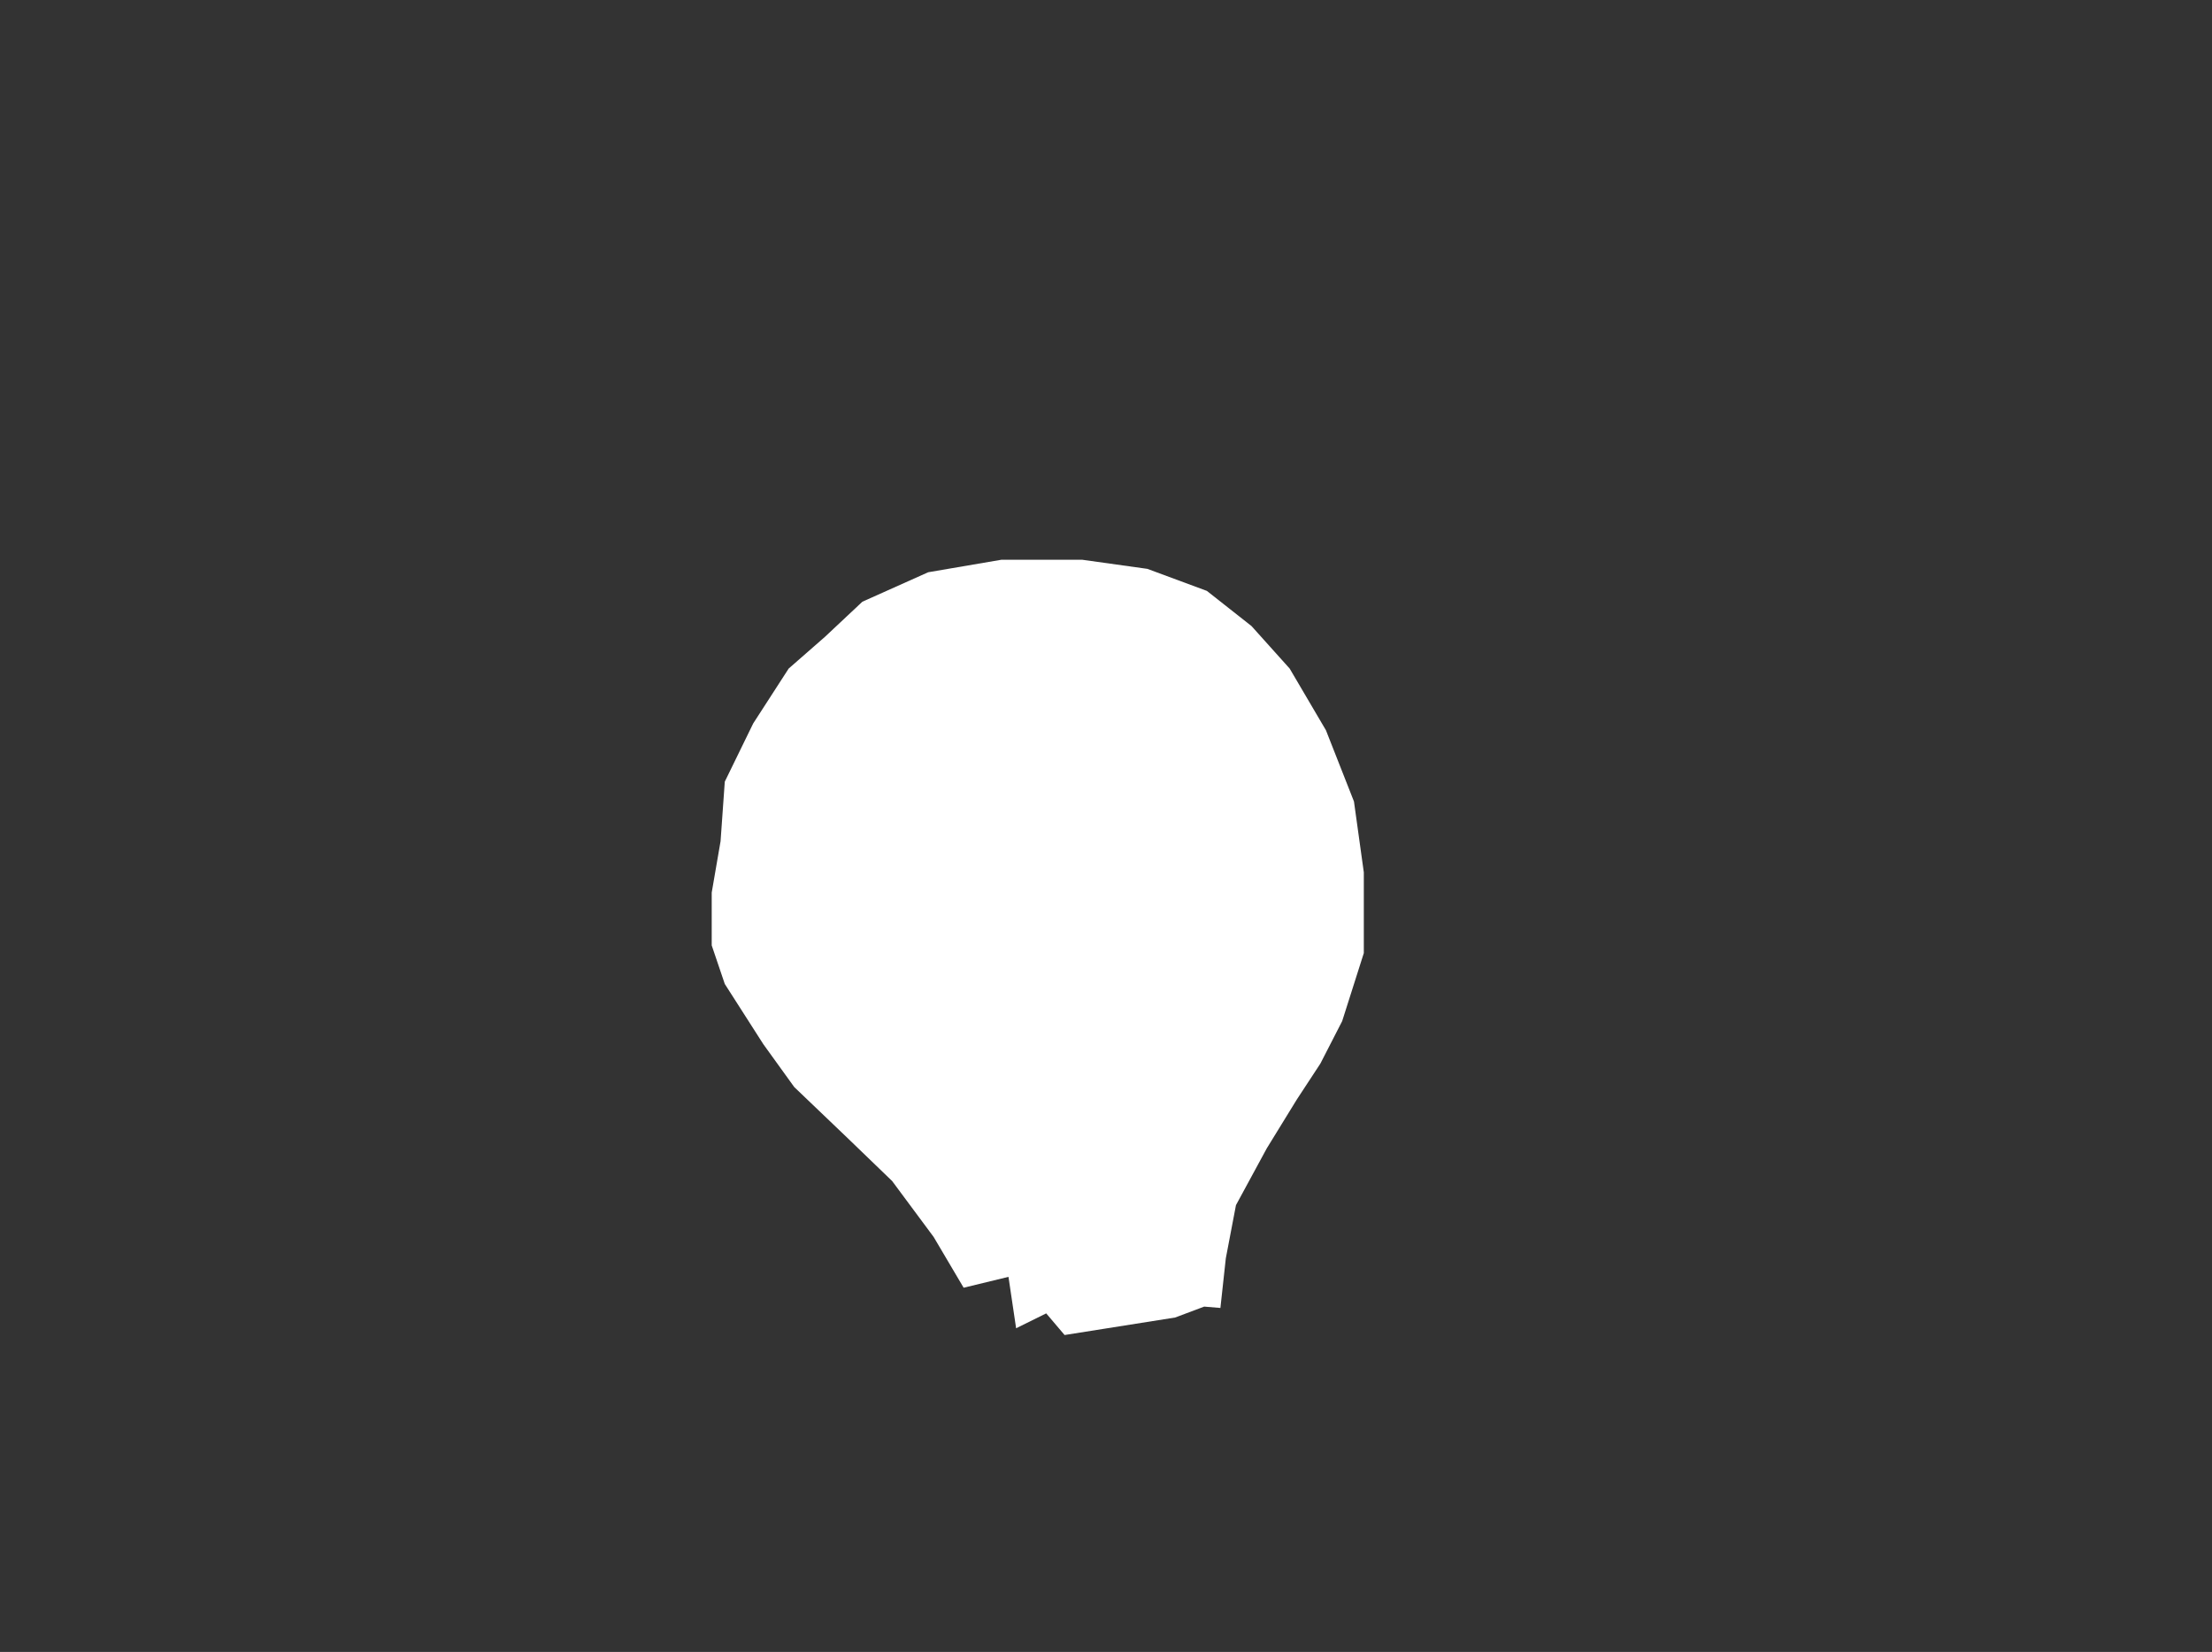 <?xml version="1.0" encoding="utf-8"?>
<!-- Generator: Adobe Illustrator 16.0.0, SVG Export Plug-In . SVG Version: 6.00 Build 0)  -->
<!DOCTYPE svg PUBLIC "-//W3C//DTD SVG 1.1//EN" "http://www.w3.org/Graphics/SVG/1.1/DTD/svg11.dtd">
<svg version="1.1" id="Réteg_1" xmlns="http://www.w3.org/2000/svg" xmlns:xlink="http://www.w3.org/1999/xlink" x="0px" y="0px"
	 width="545px" height="406.994px" viewBox="0 0 545 406.994" enable-background="new 0 0 545 406.994" xml:space="preserve">
<rect x="0" y="0" width="545" height="406.994" fill="#333333" stroke="none"/>
<polygon fill-rule="evenodd" clip-rule="evenodd" fill="#FFFFFF" points="300.688,322.246 302.021,310.014 304.521,296.912 
	312.118,282.912 319.503,270.906 325.316,262.042 330.688,251.579 336.021,234.813 336.021,214.912 333.595,197.464 
	326.688,179.912 317.754,164.715 308.354,154.246 297.354,145.579 282.688,140.149 266.688,137.912 246.688,137.912 
	228.688,140.988 212.475,148.246 203.237,156.912 194.316,164.715 185.571,178.246 178.575,192.579 177.536,207.246 
	175.354,219.904 175.354,232.912 178.575,242.42 188.084,257.275 195.688,267.819 208.683,280.246 219.811,290.977 230.033,304.747 
	237.425,317.259 248.472,314.579 250.354,327.246 257.767,323.579 262.296,328.912 289.538,324.597 296.688,321.912 "/>
<g display="none">
	<path display="inline" fill-rule="evenodd" clip-rule="evenodd" fill="#300927" d="M260.47,90.239
		c-2.018,0.045-4.038,0.089-6.054,0.134c-0.718,0-1.436,0-2.153,0c-2.046-0.486-4.379-0.029-6.458-0.538
		c-1.839-0.45-3.911-0.423-5.785-0.942c-2.097-0.58-4.484-1.09-6.458-1.749c-0.181,0-0.359,0-0.538,0
		c-2.121-0.711-4.3-1.611-6.054-2.69c-0.269-0.09-0.538-0.18-0.807-0.269c-0.766-0.478-1.444-1.229-2.153-1.749
		c-0.733-0.539-1.619-1.163-2.153-1.883c-2.409-3.248-4.092-6.85-5.516-11.167c-0.47-1.423-0.41-2.773-0.807-4.305
		c-0.857-3.295-1.137-9.88-0.269-13.454c0.089-0.896,0.179-1.793,0.269-2.69c0.358-1.349,0.48-2.907,0.942-4.305
		c0.959-2.909,1.906-5.774,3.094-8.476c2.661-6.057,7.048-11.488,11.436-15.875c1.581-1.581,3.165-3.382,4.978-4.709
		c1.989-1.456,4-2.945,6.054-4.305c4.688-3.103,14.804-6.78,20.181-8.476c0.583-0.089,1.165-0.179,1.749-0.269
		c1.564-0.169,4.362-0.602,5.785-0.941c0.673,0,1.346,0,2.018,0c2.189-0.519,6.675-0.198,8.61,0.269
		c1.158,0.28,2.669-0.075,3.498,0.539c0.416-0.004,0.688-0.043,0.941-0.135c-0.025-0.316-0.013-0.378-0.134-0.538
		c-0.893-0.693-3.004-0.604-4.306-0.942c-4.364-1.135-12.159-0.959-16.413,0.135c-0.339,0.087-3.674,0.471-5.247,1.076
		c-8.188,3.317-13.566,4.947-20.719,9.956c-1.94,1.358-4.958,3.547-6.592,5.113c-1.88,1.798-3.82,3.678-5.382,5.785
		c-0.355,0.479-0.994,0.865-1.345,1.345c-2.052,2.801-3.935,5.733-5.785,8.745c-0.322,0.523-0.386,1.068-0.673,1.614
		c-0.964,1.837-1.862,3.934-2.69,5.92c-0.891,2.133-1.062,4.365-1.749,6.727c-0.521,1.784-0.599,4.093-1.076,6.054
		c0,0.628,0,1.256,0,1.883c-0.32,1.334-0.307,4.046,0,5.382c0.044,1.031,0.089,2.063,0.134,3.094
		c0.317,1.317,0.279,2.798,0.673,4.17c0.506,1.765,1.013,3.646,1.614,5.247c1.562,4.16,3.23,7.4,6.054,10.225
		c0.404,0.448,0.807,0.896,1.211,1.346c3.166,2.342,6.884,3.978,11.032,5.381c1.915,0.648,4.005,0.942,5.92,1.48
		c2.735,0.403,5.472,0.807,8.207,1.21c0.987,0.242,2.594-0.242,3.363,0.269c3.004,0,6.01,0,9.014,0
		c-0.632,1.691-0.449,3.638-0.942,5.516c-1.311,4.99-1.154,10.896-2.018,16.279c-0.135,1.929-0.269,3.856-0.403,5.786
		c-0.003,0.728-0.326,1.697,0,2.152c0.025,0.686,0.161,0.684,0.403,1.077c1.149,0.007,1.259-0.27,1.883-0.673
		c0.37-1.656,0.381-3.907,0.807-5.65c0-0.494,0-0.988,0-1.48c0.4-1.646,0.111-3.63,0.539-5.381c0.269-1.104,0.1-2.413,0.403-3.632
		c0.599-2.403,0.707-5.144,1.346-7.4c0.535-1.894,0.665-3.783,1.21-5.516c0.143-0.453,0.039-0.884,0.27-1.21c0-0.09,0-0.18,0-0.269
		c2.054-0.034,4.078-0.348,5.785-0.808c0.844-0.227,1.445-0.035,2.287-0.269c2.545-0.709,5.305-1.351,7.668-2.153
		c2.009-0.682,3.78-1.069,5.65-1.883c11.419-4.975,18.947-11.424,23.948-22.871c3.184-7.292,4.739-18.8,1.748-27.715
		c-2.064-6.153-4.892-11.061-8.341-15.741c-0.471-0.637-1.282-1.12-1.749-1.749c-3.514-4.731-9.88-8.459-15.74-10.897
		c-1.855-0.772-4.006-0.968-6.055-1.48c-0.359,0-0.719,0-1.076,0c-2.718-0.664-6.804-0.043-9.014,0.672
		c-0.937,0.303-2.575,0.255-2.96,1.076c-0.125,0.147-0.051,0.018-0.135,0.27c-0.111,0.226-0.082,0.347,0.27,0.403
		c1.198-0.052,2.208-0.525,3.229-0.807c0.716-0.198,1.547-0.12,2.153-0.269c0.95-0.235,2.753-0.044,3.498,0.135
		c0.762,0.045,1.524,0.089,2.287,0.134c1.87,0.491,3.861,0.856,5.517,1.48c10.563,3.985,16.541,10.13,22.063,19.104
		c1.925,3.131,3.021,7.163,4.171,11.032c0.399,1.348,0.34,2.853,0.672,4.171c0.309,1.226,0.277,5.28,0,6.458
		c-0.319,1.354,0.069,2.509-0.269,3.767c-0.774,2.885-1.202,5.767-2.287,8.341c-3.027,7.178-7.587,12.886-13.588,17.086
		c-0.78,0.546-1.6,0.829-2.422,1.345c-1.207,0.756-2.561,1.693-3.901,2.287c-2.865,1.269-5.604,2.149-8.745,3.229
		c-1.823,0.627-3.997,1.173-5.919,1.749c-1.211,0.363-2.256,0.194-3.498,0.539c-1.308,0.362-2.977,0.71-4.574,0.672
		c0.149-1.644,0.739-3.305,1.211-4.708c0.441-1.311,0.565-2.663,0.942-3.902c0.173-0.575,0.6-3.049,0.269-3.498
		c-0.323-1.027-1.728-0.831-2.826-0.673c-1.083,2.245-1.24,4.741-2.018,7.399C261.21,86.058,260.49,88.391,260.47,90.239
		L260.47,90.239z"/>
	<path display="inline" fill-rule="evenodd" clip-rule="evenodd" fill="#300927" d="M144.231,115.801
		c-0.861,0.187-1.578,0.761-2.287,1.077c-1.557,0.691-3.181,1.24-4.709,1.883c-0.699,0.293-1.309,0.268-2.018,0.538
		c-3.658,1.391-7.896,1.986-11.975,3.094c-0.538,0.044-1.076,0.089-1.614,0.135c-2.297,0.599-5.131,0.484-7.534,1.076
		c-1.038,0.254-2.284,0.038-3.229,0.269c-1.794,0.044-3.588,0.089-5.382,0.135c-1.391,0.33-3.486,0.133-5.112,0.134
		c-1.54,0-3.537,0.183-4.843-0.134c-1.121,0-2.242,0-3.363,0c-2.387-0.584-5.358-0.108-7.668-0.673c-0.493,0-0.987,0-1.48,0
		c-2.237-0.553-4.931-0.39-7.13-0.942c-0.359,0-0.718,0-1.076,0c-1.44-0.367-3.288-0.444-4.709-0.807c-0.358,0-0.718,0-1.076,0
		c-1.668-0.441-3.744-0.629-5.381-1.076c-0.269,0-0.539,0-0.807,0c-2.553-0.727-5.415-1.211-7.803-2.018
		c-1.518-0.514-2.88-0.613-4.305-1.211c-2.086-0.876-4.582-1.791-6.458-2.96c-1.059-0.661-2.189-1.405-3.229-2.153
		c-0.18-0.224-0.359-0.449-0.538-0.672c-0.847-0.628-2.08-1.596-2.691-2.422c-1.391-1.881-2.679-3.876-3.498-6.323
		c-2.213-6.614,2.178-13.829,4.709-17.624c3.023-4.534,6.419-8.512,11.032-11.436c3.861-2.448,8.474-3.927,12.916-5.785
		c1.349-0.564,2.667-0.692,4.036-1.211c2.025-0.769,4.366-1.447,6.458-2.152c0.807-0.18,1.615-0.359,2.422-0.539
		c20.319-4.613,69.066-0.305,81.26,19.508c0.928,1.51,1.564,3.501,2.152,5.247c0.378,1.127,0.236,2.115,0.539,3.363
		c0.481,1.985,0.084,4.922-0.404,6.458c-1.561,4.904-3.4,7.84-6.592,11.032c-1.403,1.402-2.607,2.358-4.305,3.498
		c-0.367,0.246-1.146,1.04-1.688,1.162c0.764,0.433,1.217,1.206,1.857,1.776c1.633,1.453,3.237,2.933,4.72,4.571
		c0.489,0.54,1.718,1.716,2.292,2.289c0.248,0.248,0.617,0.359,0.846,0.624c2.964,3.413,6.347,6.475,9.219,9.963
		c1.53,1.858,3.164,3.657,4.642,5.519c0.669,0.844,1.19,1.936,1.914,2.716c0.097,0.104-0.017,0.304-0.11,0.411
		c-0.126,0.146-0.222,0.229-0.387,0.293c-0.132,0.052-0.314-0.006-0.411-0.11c-0.402-0.434-0.918-0.706-1.281-1.137
		c-0.598-0.712-1.087-1.384-1.739-2.053c-0.377-0.386-0.917-0.596-1.272-1.002c-3.391-3.884-7.258-7.226-10.634-11.092
		c-0.355-0.406-0.902-0.609-1.273-1.002c-0.982-1.043-1.848-2.067-2.878-3.063C150.416,121.099,146.268,117.566,144.231,115.801
		L144.231,115.801z M141.809,113.783c-0.398,0.075-1.384,0.797-2.018,1.076c-1.935,0.85-4.083,1.475-6.055,2.153
		c-0.728,0.249-1.279,0.151-2.018,0.404c-3.354,1.145-7.369,1.44-11.032,2.421c-1.656,0.443-3.52,0.262-5.113,0.673
		c-0.403,0-0.807,0-1.21,0c-0.825,0.214-2.116,0.188-2.96,0.404c-0.628,0-1.256,0-1.884,0c-1.702,0.437-4.045,0.211-6.054,0.269
		c-2.91,0.082-5.984,0.004-9.014,0c-1.881-0.003-4.354,0.02-6.054-0.404c-0.628,0-1.256,0-1.883,0
		c-0.882-0.229-2.22-0.185-3.094-0.403c-0.449,0-0.897,0-1.346,0c-1.477-0.384-3.394-0.302-4.843-0.673
		c-0.717-0.046-1.435-0.09-2.152-0.135c-2.235-0.592-4.942-0.629-7.13-1.211c-0.314,0-0.628,0-0.942,0
		c-1.372-0.378-2.958-0.39-4.44-0.807c-3.573-1.007-7.337-1.635-10.494-2.96c-0.404-0.089-0.807-0.179-1.21-0.269
		c-0.689-0.292-1.47-0.771-2.153-1.077c-0.134,0-0.269,0-0.404,0c-3.434-1.756-7.005-3.94-9.148-6.996
		c-0.989-1.41-1.744-3.161-2.287-4.978c-1.51-5.054,1.992-11.29,3.767-14.126c1.756-2.805,3.581-5.727,6.189-7.668
		c0.628-0.468,1.11-1.281,1.749-1.749c6.086-4.46,13.349-6.707,21.256-9.418c3.014-1.033,6.375-1.368,9.417-2.287
		c7.979-2.41,35.708-0.018,43.993,2.018c1.579,0.388,3.331,0.348,4.978,0.807c3.096,0.864,6.411,1.36,9.284,2.557
		c8.154,3.395,15.057,7.312,18.565,15.337c1.331,3.044,2.679,7.987,1.211,11.974c-0.748,2.028-1.663,3.883-2.825,5.516
		c-2.115,2.971-6.142,6.099-9.417,7.938c-0.57-0.153-1.505-0.981-1.898-1.314c-0.701-0.595-1.465-1.121-2.126-1.76
		c-0.497-0.48-1.025-1.36-1.708-1.516c-0.483-0.109-1.012-0.188-1.485-0.046c-0.336,0.1-0.678,0.381-0.766,0.719
		c-0.187,0.716-0.388,1.147,0.104,1.746C138.491,111.619,140.028,112.618,141.809,113.783L141.809,113.783z"/>
	<path display="inline" fill-rule="evenodd" clip-rule="evenodd" fill="#300927" d="M442.228,57.682
		c-8.854-1.359-18.036-1.707-27.58-1.615c-1.826,0.093-5.273-0.204-6.995,0.404c-0.426,0.355-0.22,0.358,0.134,0.538
		c2.291,0.06,4.647-0.135,6.996-0.135c9.251,0.072,18.128,0.668,26.369,2.153c2.066,0.265,5.171,2.001,6.727,2.959
		c0.727,0.447,1.438,0.625,2.153,1.077c4.763,3.011,8.351,6.834,10.493,12.512c0.953,2.526,1.387,6.995,0.404,9.956
		c-1.461,4.401-4.282,8.379-7.669,10.897c-0.831,0.618-1.696,1.792-2.556,2.422c-4.206,3.077-8.658,5.826-13.186,8.61
		c-1.513,0.93-3.123,1.453-4.708,2.287c-1.032,0.542-2.165,1.277-3.229,1.749c-5.395,2.388-10.999,4.4-16.547,6.727
		c-0.942,0.269-1.884,0.538-2.826,0.807c-3.192,1.211-6.834,2.087-10.225,3.095c-1.073,0.317-1.886,0.223-2.96,0.538
		c-2.445,0.716-5.358,0.943-7.938,1.615c-1.364,0.354-2.887,0.22-4.171,0.538c-1.614,0.089-3.229,0.179-4.843,0.269
		c-0.92,0.221-2.417-0.125-3.498,0.134c-0.786,0.188-2.638,0.369-3.632,0.135c-1.559-0.369-3.764-0.058-5.248-0.403
		c-0.537,0-1.076,0-1.613,0c-1.605-0.385-3.443-0.248-5.113-0.673c-1.033-0.264-2.203-0.602-3.363-0.673
		c0.188-0.56,0.578-0.712,0.941-1.076c0.627-0.673,1.256-1.346,1.884-2.018c0.555-0.413,1.329-0.976,1.614-1.614
		c0.045-0.494,0.09-0.988,0.135-1.48c-0.225-0.269-0.449-0.538-0.673-0.808c-0.738-0.044-0.974-0.028-1.749,0
		c-1.406,1.557-3.036,2.866-4.305,4.575c-0.41,0.55-1.1,0.875-1.48,1.479c-2.12-0.255-4.086-1.275-5.785-2.018
		c-4.293-1.878-8.498-4.354-10.358-8.61c-0.491-1.122-0.769-2.408-1.077-3.633c0-0.628,0-1.256,0-1.883
		c-0.238-0.951,0.211-3.796,0.539-4.843c1.618-5.168,4.396-9.247,7.265-13.185c0.179-0.135,0.358-0.27,0.538-0.404
		c0.606-0.83,1.139-1.599,1.749-2.421c0.313-0.269,0.627-0.539,0.941-0.808c1.466-1.973,3.274-3.915,5.247-5.381
		c0.404-0.448,0.808-0.897,1.211-1.345c2.429-1.804,4.645-3.913,7.131-5.65c8.893-7.315,20.095-10.441,30.674-13.992
		c3.328-1.118,7.193-1.584,10.763-2.556c1.613-0.44,3.326-0.413,4.844-0.808c1.782-0.464,3.695-0.379,5.382-0.807
		c0.692-0.176,1.276,0.059,1.748-0.269c4.953-2.408-20.438,0.44-25.696,2.556c-9.972,3.725-23.566,8.634-32.02,15.203
		c-2.887,2.063-5.249,4.764-8.072,6.861c-0.589,0.437-1.036,1.151-1.479,1.749c-0.629,0.583-1.257,1.166-1.884,1.749
		c-0.592,0.797-1.154,1.483-1.749,2.287c-0.656,0.886-1.636,1.66-2.287,2.556c-2.993,4.117-5.694,8.449-7.399,13.857
		c-0.225,1.301-0.449,2.602-0.673,3.902c-0.467,1.921,0.271,4.831,0.673,6.054c2.069,6.305,5.308,8.839,10.763,11.705
		c1.738,0.912,4.322,2.332,6.593,2.556c0,0.044,0,0.089,0,0.134c-1.884,1.928-3.768,3.856-5.65,5.785
		c-1.15,0.854-2.08,1.835-3.229,2.691c-0.359,0.404-0.718,0.807-1.076,1.211c-4.121,3.061-7.566,6.881-11.705,9.956
		c-0.358,0.403-0.718,0.807-1.076,1.211c-0.75,0.556-1.406,1.059-2.152,1.614c-0.452,0.335-0.71,0.896-1.211,1.211
		c-0.045,0.134-0.09,0.269-0.135,0.403c0.129,0.123,0.184,0.231,0.27,0.404c0.135,0.044,0.27,0.088,0.403,0.134
		c0.74-0.764,1.943-1.131,2.825-1.749c1.945-1.366,3.839-2.889,5.785-4.305c3.653-2.66,6.865-5.916,10.494-8.61
		c0.224-0.269,0.448-0.538,0.673-0.808c0.479-0.356,0.795-0.768,1.211-1.076c0.089,0,0.179,0,0.269,0
		c0.313-0.359,0.627-0.718,0.941-1.076c1.773-1.318,3.295-2.896,4.844-4.439c0.607-0.607,1.406-1.012,1.884-1.749
		c2.173,0.457,4.642,0.78,6.861,1.345c1.515,0.385,3.132,0.188,4.574,0.538c1.479,0.044,2.96,0.089,4.439,0.135
		c1.489,0.356,5.504,0.35,6.996,0c1.524-0.046,3.049-0.09,4.574-0.135c1.232-0.298,2.726-0.081,4.036-0.404
		c2.754-0.679,5.873-0.749,8.476-1.479c0.673-0.09,1.346-0.181,2.019-0.269c2.967-0.867,6.079-1.292,9.014-2.287
		c9.586-3.253,19.607-6.536,27.58-11.436c0.521-0.32,1.094-0.352,1.614-0.673c1.041-0.643,2.191-1.378,3.229-2.018
		c0.269-0.089,0.538-0.179,0.808-0.269c3.16-1.96,6.301-4.017,9.283-6.188c1.893-1.379,3.492-3.171,5.381-4.575
		c0.993-0.738,2.33-2.467,3.095-3.498c0.448-0.606,1.176-1.124,1.614-1.749c1.251-1.786,2.348-3.809,3.229-5.92
		c0.313-1.21,0.627-2.422,0.942-3.632c0-0.448,0-0.897,0-1.345c0.272-1.124,0.168-3.443-0.135-4.574
		c-0.359-1.255-0.719-2.512-1.076-3.767c-1.864-4.482-5.002-8.275-8.745-10.897c-1.207-0.845-2.484-1.36-3.768-2.152
		C447.065,59.607,444.829,58.081,442.228,57.682L442.228,57.682z"/>
	<path display="inline" fill-rule="evenodd" clip-rule="evenodd" fill="#300927" d="M469.27,142.036
		c-2.788,0.2-6.46,0.441-9.014,1.076c-0.359,0-0.718,0-1.077,0c-1.471,0.366-3.391,0.438-4.843,0.807
		c-0.628,0.044-1.257,0.089-1.884,0.135c-2.162,0.56-4.74,0.65-6.861,1.21c-0.853,0.089-1.704,0.179-2.556,0.27
		c-4.71,1.265-9.897,1.465-14.53,2.825c-3.672,1.076-7.433,1.87-11.031,3.094c-9.172,3.116-18.29,6.985-25.966,11.705
		c-0.438,0.268-0.909,0.269-1.346,0.538c-1.85,1.14-3.933,2.224-5.784,3.363c-0.354,0.217-0.725,0.186-1.077,0.404
		c-2.755,1.696-5.395,3.493-7.938,5.381c-0.449,0.492-0.897,0.986-1.345,1.48c-2.999,2.996-5.226,6.513-6.996,10.763
		c-0.68,1.629-0.713,3.27-1.211,5.112c-0.639,2.361-0.894,7.083-0.135,9.552c1.649,5.375,5.642,9.379,9.955,12.108
		c0.492,0.311,0.979,0.362,1.48,0.673c1.614,0.997,4.386,2.59,6.592,2.825c0,0.044,0,0.089,0,0.135
		c-2.656,1.271-5.232,2.972-7.938,4.17c-4.652,2.061-9.028,4.228-13.723,6.323c-1.087,0.484-2.299,1.258-3.363,1.749
		c-0.756,0.348-1.434,0.43-2.152,0.808c-0.703,0.368-1.458,1.025-2.287,1.211c0.003,0.582-0.051,0.652,0.403,0.807
		c0.442,0.212,1.517-0.35,2.019-0.538c2.06-0.777,4.026-1.358,5.92-2.152c1.765-0.741,3.373-1.122,5.111-1.884
		c4.873-2.134,9.74-4.279,14.665-6.457c0.718-0.319,1.573-0.896,2.287-1.211c0.772-0.344,1.404-0.432,2.152-0.808
		c0.506-0.256,1.315-0.997,2.152-0.808c2.518,0.566,5.588,0.715,8.207,1.346c1.675,0.404,3.683,0.157,5.247,0.538
		c0.627,0,1.256,0,1.883,0c0.854,0.21,2.305,0.182,3.229,0.403c2.106,0.09,4.215,0.18,6.323,0.27c0.717,0,1.434,0,2.152,0
		c1.108,0.27,2.835,0.135,4.171,0.135c2.116,0,4.86,0.311,6.727-0.135c1.251-0.299,2.946,0.125,4.036-0.135
		c1.658-0.045,3.318-0.09,4.979-0.135c3.304-0.807,7.395-0.286,10.628-1.076c1.211-0.09,2.422-0.18,3.632-0.269
		c3.726-0.936,7.992-0.912,11.57-1.884c1.517-0.413,2.941-0.25,4.439-0.673c3.868-1.091,8.12-1.649,11.84-2.825
		c1.272-0.403,2.379-0.388,3.633-0.807c5.104-1.713,10.549-2.97,15.337-4.979c1.4-0.588,2.774-0.759,4.17-1.345
		c6.626-2.787,13.643-5.273,19.508-8.88c1.656-1.02,3.356-1.663,4.978-2.69c2.149-1.364,4.262-2.937,6.324-4.44
		c0.432-0.315,0.783-0.896,1.21-1.21c1.424-1.054,2.847-2.216,3.901-3.633c0.583-0.538,1.166-1.076,1.75-1.614
		c0.649-0.877,1.409-1.688,2.018-2.556c0.547-0.781,0.83-1.599,1.346-2.422c0.941-1.509,1.696-3.363,2.287-5.247
		c0.252-0.808,0.05-1.424,0.269-2.287c0.202-0.798,0.384-2.762,0.135-3.767c-1.514-6.112-3.111-10.191-6.323-14.53
		c-0.568-0.767-1.512-1.444-2.287-2.019c-0.885-0.656-1.732-1.547-2.691-2.152c-2.703-1.71-6.04-2.77-9.417-3.767
		c-0.673-0.09-1.345-0.18-2.019-0.269c-3.727-1.016-8.182-0.807-11.973-1.749C502.035,139.875,478.791,141.82,469.27,142.036
		L469.27,142.036z M463.485,145.13c-0.492,0.155-1.157-0.184-1.884,0c-1.885,0.476-4.199,0.456-6.054,0.942
		c-0.628,0.044-1.257,0.089-1.884,0.134c-1.579,0.413-3.539,0.521-5.112,0.942c-0.538,0.044-1.076,0.089-1.614,0.135
		c-4.721,1.294-9.964,1.6-14.529,2.959c-1.113,0.331-1.998,0.21-3.095,0.538c-4.37,1.304-8.935,2.358-12.915,4.036
		c-0.808,0.339-1.49,0.335-2.287,0.673c-11.435,4.828-22.079,10.042-32.021,16.279c-5.036,3.159-9.071,6.698-11.569,12.377
		c-0.637,1.445-0.844,2.827-1.346,4.439c-0.777,2.493-1.503,7.605-0.538,10.494c0.556,1.666,1.345,3.253,2.287,4.574
		c0.501,0.702,1.274,1.274,1.884,1.884c3.853,3.852,8.921,6.365,15.471,7.534c0.725-0.27,1.51-0.95,2.153-1.346
		c0.436-0.269,0.908-0.271,1.345-0.538c1.149-0.705,2.433-1.52,3.633-2.152c0.537-0.284,2.275-0.976,3.095-0.403
		c0.805,0.224,0.984,0.785,0.941,1.883c-0.303,0.346-0.396,0.84-0.673,1.211c-0.459,0.612-3.141,1.795-4.036,2.019
		c0,0.044,0,0.089,0,0.135c2.592,0.262,6.026,0.354,8.476,0.941c1.423,0.34,3.344-0.057,4.709,0.269
		c2.421,0.045,4.844,0.089,7.266,0.135c1.313,0.307,3.297,0.134,4.843,0.135c1.461,0,3.343,0.158,4.574-0.135c1.3,0,2.601,0,3.901,0
		c1.668-0.051,4.246-0.035,5.785-0.403c0.658-0.159,1.655-0.017,2.152-0.135c1.659-0.09,3.318-0.18,4.979-0.27
		c1.215-0.297,2.758-0.088,4.035-0.403c2.948-0.727,6.429-0.612,9.283-1.345c0.628-0.046,1.256-0.091,1.884-0.135
		c4.021-1.049,8.522-1.297,12.378-2.422c0.672-0.09,1.345-0.18,2.018-0.27c2.455-0.728,5.297-1.227,7.669-2.018
		c0.538-0.09,1.076-0.18,1.614-0.27c6.857-2.307,13.822-4.052,20.18-6.727c1.664-0.701,3.207-1.032,4.844-1.749
		c5.176-2.268,10.681-4.529,15.337-7.399c0.981-0.605,1.984-0.877,2.96-1.479c4.759-2.942,9.636-6.326,12.916-10.763
		c0.223-0.18,0.447-0.359,0.672-0.538c1.041-1.425,2.236-3.057,2.96-4.708c1.708-3.904,1.517-7.53,0.135-11.57
		c-1.828-5.341-4.247-9.485-8.61-12.243C523.179,141.226,475.605,142.616,463.485,145.13L463.485,145.13z"/>
	<path display="inline" fill-rule="evenodd" clip-rule="evenodd" fill="#300927" d="M45.212,262.58c0.628,0,1.256,0,1.883,0
		c1.273,0.299,3.205,0.135,4.709,0.135c2.959,0,5.92,0,8.879,0c1.488,0,2.995-0.122,4.305-0.135
		c1.342-0.014,3.055,0.134,4.171-0.134c0.996-0.24,2.393,0.065,3.229-0.135c0.538,0,1.076,0,1.614,0
		c1.086-0.003,2.415-0.042,3.364-0.27c0.717,0,1.435,0,2.152,0c1.547-0.375,3.596-0.171,5.112-0.538
		c0.987-0.045,1.973-0.09,2.96-0.135c3.268-0.803,7.072-0.543,10.225-1.345c1.21-0.135,2.421-0.27,3.632-0.403
		c3.686-0.982,7.791-1.26,11.301-2.287c1.418-0.416,2.666-0.376,4.036-0.808c4.577-1.445,9.348-2.4,13.588-4.171
		c0-0.046,0-0.09,0-0.135c-0.225,0-0.449,0-0.673,0c-0.823-0.578-2.787-0.479-3.901-0.807c-3.237-0.95-6.786-1.699-10.09-2.422
		c-0.224-0.269-0.449-0.538-0.673-0.807c-0.047-1.033,0.05-1.784,0.807-2.019c0.632-0.523,4.504,0.278,5.65,0.403
		c3.991,0.538,7.983,1.076,11.974,1.615c1.659,0.269,3.318,0.538,4.978,0.807c0.214-0.055,0.604-0.434,0.808-0.538
		c1.52-0.794,2.93-1.563,4.305-2.422c5.13-3.207,9.916-6.947,11.974-13.185c0.743-2.255,0.3-5.259-0.403-7.13
		c-1.784-4.74-4.688-8.058-8.476-10.763c-0.925-0.661-1.852-1.537-2.825-2.153c-2.154-1.362-4.72-2.491-7.131-3.497
		c-22.399-9.351-80.815-4.99-94.714,0.269c-2.005,0.758-4.249,1.472-6.188,2.287c-0.403,0.089-0.807,0.179-1.211,0.269
		c-4.186,1.764-8.503,3.477-12.377,5.517c-1.145,0.602-2.276,0.942-3.364,1.614c-2.354,1.451-4.55,3.092-6.727,4.709
		c-0.358,0.403-0.717,0.807-1.076,1.211c-1.578,1.578-3.084,3.318-4.305,5.246c-0.261,0.412-0.28,0.796-0.538,1.211
		c-1.129,1.813-2.084,3.981-2.825,6.189c-0.089,0.537-0.179,1.076-0.269,1.614c-0.309,1.031-0.667,3.065-0.403,4.171
		c0.044,0.807,0.089,1.614,0.134,2.421c1.178,4.187,4.042,6.875,7.265,9.015c1.233,0.817,2.731,1.473,4.036,2.152
		C19.162,259.809,38.371,262.574,45.212,262.58L45.212,262.58z M41.58,265.271c0.807,0,1.614,0,2.421,0
		c1.258,0.305,3.156-0.212,4.575,0.135c2.167,0.525,6.347,0.134,8.879,0.134c2.322-0.001,5.336,0.358,7.399-0.134
		c1.211,0,2.422,0,3.633,0c3.273-0.135,6.548-0.27,9.821-0.404c1.141-0.278,2.782-0.135,3.901-0.403c0.628,0,1.256,0,1.883,0
		c1.33-0.325,3.013-0.053,4.44-0.403c3.5-0.863,7.626-0.609,11.032-1.48c0.897-0.09,1.794-0.18,2.691-0.269
		c5.082-1.32,10.556-1.719,15.337-3.229c0.897-0.18,1.794-0.359,2.691-0.538c2.465-0.826,5.181-1.529,7.534-2.422
		c0.71-0.271,1.319-0.246,2.019-0.538c1.222-0.511,2.61-0.916,3.901-1.479c0.423-0.186,1.044-0.662,1.48-0.808
		c0.834-0.281,2.628,0.374,3.229,0.538c0.717,0.089,1.435,0.18,2.153,0.27c1.972,0.537,4.333,0.791,6.323,1.346
		c2.689,0.447,5.382,0.896,8.072,1.345c3.225,0.877,6.958,0.905,10.359,1.749c1.659,0.089,3.318,0.179,4.978,0.27
		c1.866,0.457,4.188,0.438,6.458,0.403c0.176-0.199,0.438-0.401,0.673-0.538c0.044-0.601,0.198-0.823-0.135-1.211
		c-0.271-0.812-0.989-0.624-1.749-0.941c-1.778-0.743-3.806-0.956-5.785-1.614c-5.88-1.961-12.69-2.495-18.969-4.171
		c-1.594-0.427-3.333-0.413-4.843-0.808c-0.885-0.231-1.902,0.039-2.556-0.403c-0.046,0-0.09,0-0.135,0c0-0.046,0-0.09,0-0.135
		c5.171-2.426,9.605-6.833,12.512-11.57c0.538-0.878,0.66-1.815,1.076-2.825c1.005-2.447,1.525-6.566,0.538-9.552
		c-0.608-1.837-1.464-3.516-2.422-4.978c-0.686-1.049-1.29-1.979-2.018-2.96c-0.404-0.359-0.808-0.719-1.211-1.076
		c-0.279-0.374-0.444-0.806-0.808-1.076c-1.056-0.786-1.917-1.799-2.959-2.557c-2.44-1.774-5.204-3.579-8.072-4.843
		c-18.193-8.025-84.285-7.447-102.651,0.269c-3.371,1.415-6.834,2.683-10.225,4.171c-11.512,5.052-19.747,9.838-24.754,21.525
		c-1.068,2.493-3.018,8.048-2.018,11.974c0.571,2.243,1.263,4.261,2.422,5.92c1.958,2.803,4.984,4.912,7.938,6.727
		C14.766,261.217,35.275,265.206,41.58,265.271L41.58,265.271z"/>
	<path display="inline" fill-rule="evenodd" clip-rule="evenodd" fill="#300927" d="M391.105,282.223
		c0.865-0.637,38.811-12.311,39.957-12.646c14.951-4.41,19.283-3.318,19.776-3.431c0-0.022,0,0.021,0,0.067c0.224,0,0.448,0,0.673,0
		c0.547-0.362,1.406-0.081,2.152-0.27c1.589-0.403,3.615-0.261,5.247-0.672c13.479-0.002,26.059-0.712,39.554-0.27
		c0.751,0.501,2.637,0.387,3.633,0.673c2.241,0.627,4.484,1.255,6.727,1.884c8.848,3.707,19.01,9.231,22.736,17.893
		c2.753,6.398,0.082,12.666-2.69,16.817c-5.817,8.707-14.264,14.409-23.14,20.046c-1.592,1.009-3.285,1.859-4.844,2.825
		c-0.353,0.217-0.725,0.187-1.076,0.403c-4.852,2.983-10.241,5.171-15.741,7.534c-3.228,1.386-6.794,2.715-10.225,3.901
		c-2.59,0.895-5.271,1.428-7.804,2.287c-0.764,0.259-1.383,0.16-2.152,0.404c-3.521,1.108-7.588,1.523-11.301,2.556
		c-0.853,0.089-1.704,0.179-2.556,0.27c-2.861,0.755-6.421,0.584-9.418,1.345c-1.076,0.045-2.152,0.089-3.229,0.135
		c-1.581,0.381-3.771,0.401-5.517,0.404c-0.853,0-1.704,0-2.556,0c-1.408,0.334-5.326,0.354-6.727,0c-0.584,0-1.167,0-1.749,0
		c-1.541,0-3.251,0.066-4.574-0.27c-1.749-0.09-3.498-0.181-5.247-0.27c-1.563-0.389-3.46-0.122-5.112-0.538
		c-2.945-0.742-6.207-0.83-9.014-1.614c-0.27,0-0.539,0-0.808,0c-1.868-0.514-3.961-0.63-5.92-1.211
		c-6.276-1.864-12.287-3.342-17.22-6.457c-4.588-2.899-8.188-7.05-10.091-12.646c-0.476-1.399-0.538-2.918-0.538-4.709
		c0-0.637,0.127-2.259,0-2.422c-0.727-0.566-1.898-0.588-2.825-0.941c-2.183-0.833-4.517-1.346-6.861-2.152
		c-3.901-1.302-7.805-2.603-11.705-3.902c-2.866-1.212-5.762-2.645-8.476-3.901c-2.224-1.029-4.225-2.145-6.188-3.363
		c-0.772-0.48-1.648-0.453-1.749-1.614c-0.213-0.322,0.031-0.662,0.135-1.076c0.465-0.294,0.538-0.512,1.345-0.538
		c0.487,0.387,1.12,0.4,1.749,0.673c1.491,0.643,3.209,1.385,4.709,2.018c0.404,0.089,0.807,0.179,1.211,0.27
		c6.483,2.731,13.795,4.637,20.719,6.995c2.351,0.801,4.67,1.324,6.861,2.153c0.502,0.189,1.941,0.679,2.152,0.537
		c0.535-0.653,0.585-1.738,0.941-2.556c0.617-1.417,1.335-2.979,2.153-4.306c3.036-4.929,7.167-9.633,11.839-12.915
		c2.82-1.983,5.883-3.738,9.014-5.382C388.123,283.829,390.842,282.918,391.105,282.223L391.105,282.223z M435.771,270.384
		c-0.52,0.37-1.313,0.197-2.019,0.403c-1.712,0.498-40.352,13.897-42.109,13.992c0.044,0-0.046,0-0.135,0
		c-0.705,0.691-1.91,0.862-2.825,1.345c-1.796,0.946-3.78,1.998-5.516,3.095c-4.908,3.098-9.619,6.993-12.916,11.704
		c-0.698,0.997-1.096,2.03-1.749,3.095c-0.916,1.488-2.552,4.359-2.825,6.323c2.269,0.492,4.271,1.842,6.188,2.69
		c1.047,0.463,1.96,0.721,2.825,1.346c0.314,0.357,0.627,0.717,0.941,1.076c0,0.448,0,0.896,0,1.346
		c-0.252,0.17-0.22,0.271-0.537,0.403c-0.557,0.548-2.371,0.242-3.095,0c-1.386-0.464-2.96-0.704-4.439-1.211
		c-0.934-0.32-1.809-0.831-2.96-0.941c-0.182,13.008,9.521,17.703,19.104,20.987c3.525,1.208,7.392,1.688,11.032,2.69
		c0.493,0.045,0.986,0.089,1.479,0.135c1.967,0.553,4.418,0.685,6.458,1.211c0.404,0,0.808,0,1.211,0
		c1.915,0.481,4.339,0.446,6.323,0.941c1,0.249,2.191,0.046,3.095,0.27c1.313,0.324,2.944-0.034,4.171,0.269c1.345,0,2.69,0,4.035,0
		c1.648,0.389,5.234,0.234,6.458,0c1.329-0.255,3.023,0.152,4.171-0.134c0.808,0,1.614,0,2.422,0
		c0.455-0.112,1.402,0.016,2.018-0.135c2.549-0.627,5.618-0.313,8.072-0.942c0.358,0,0.717,0,1.076,0
		c1.634-0.418,3.647-0.51,5.247-0.941c0.538-0.046,1.076-0.09,1.614-0.135c1.737-0.478,3.715-0.542,5.516-1.076
		c4.109-1.219,8.388-1.859,12.378-3.229c9.394-3.228,19.065-6.462,26.907-11.301c0.438-0.271,0.891-0.292,1.346-0.538
		c0.841-0.459,1.748-1.116,2.556-1.615c0.27-0.09,0.538-0.18,0.808-0.269c3.862-2.39,7.741-4.81,11.436-7.399
		c2.052-1.439,3.901-3.212,5.92-4.709c0.269-0.315,0.537-0.628,0.807-0.941c0.669-0.668,1.303-1.103,1.883-1.884
		c0.539-0.494,1.077-0.987,1.615-1.48c2.107-2.833,4.4-5.441,5.65-9.148c0.635-1.886,0.802-5.539,0.135-7.533
		c-2.449-7.317-11.426-13.64-18.297-16.683c-1.058-0.469-2.001-0.619-3.095-1.076c-2.459-1.028-6.069-2.346-9.282-2.422
		c0-0.046-39.619-0.733-43.59-0.269L435.771,270.384L435.771,270.384z M455.279,267.693c0-0.047,0-0.091,0-0.135
		c-3.229,0.403-16.281,2.422-19.508,2.825L455.279,267.693L455.279,267.693z"/>
	
		<path display="inline" fill-rule="evenodd" clip-rule="evenodd" fill="#300927" stroke="#1A1A1A" stroke-width="0.216" stroke-miterlimit="22.926" d="
		M176.082,332.092c0.839-0.38,1.403-1.407,2.147-2.063c1.752-1.544,3.292-3.372,5.097-5.072c2.966-2.849,5.933-5.699,8.898-8.547
		c2.406-1.974,5.021-3.871,7.396-5.688c1.945-1.49,3.863-2.742,5.855-3.914c0.785-0.46,1.168-1.248,2.243-0.797
		c0.384-0.039,0.572,0.335,0.891,0.619c0.043,0.549,0.202,0.715-0.15,1.441c-0.569,0.251-0.875,0.805-1.409,1.235
		c-1.263,1.021-2.719,2.196-3.977,3.229c-0.267,0.316-0.534,0.632-0.801,0.947c-5.435,4.469-10.522,10.055-15.83,15.087
		c-1.802,1.708-3.344,3.518-5.097,5.072c-0.401,0.356-1.504,1.402-1.478,1.655c-1.491,1.779-5.514,4.51-7.158,5.813
		c-0.896,0.712-1.55,1.399-2.505,1.875c-0.463,0.111-0.926,0.222-1.391,0.333c-0.396-0.208-0.793-0.416-1.191-0.625
		c-0.034-0.304-0.138-0.322-0.107-0.665c-0.226-0.747,0.889-2.211,1.439-2.739c1.055-1.01,2-2.293,3.137-3.366
		C172.81,335.245,175.448,333.06,176.082,332.092L176.082,332.092z"/>
	<path display="inline" fill-rule="evenodd" clip-rule="evenodd" fill="#300927" d="M45.616,381.241
		c6.415,4.663,14.395,7.286,22.736,10.091c0.766,0.256,1.381,0.159,2.153,0.403c3.523,1.108,7.632,1.442,11.436,2.421
		c1.743,0.448,3.819,0.255,5.516,0.673c0.493,0,0.986,0,1.479,0c1.056,0.255,2.646,0.302,3.767,0.404c0.807,0,1.615,0,2.422,0
		c2.15,0.515,6.236,0.134,8.745,0.134c1.345,0,2.691,0,4.036,0c0.885-0.214,2.567-0.24,3.498-0.269c0.538,0,1.076,0,1.614,0
		c3.202-0.773,7.106-0.312,10.225-1.076c0.718-0.046,1.436-0.091,2.153-0.135c4.798-0.763,9.597-1.525,14.396-2.287
		c3.542-0.763,7.086-1.525,10.628-2.287c2.52-0.843,5.352-1.397,7.803-2.422c1.708-0.714,3.596-1.558,5.247-2.287
		c10.635-4.702,19.794-11.297,24.485-21.929c1.936-4.389,3.938-10.636,1.48-16.279c-1.664-3.822-4.833-6.882-8.207-9.014
		c-3.416-1.708-4.804-2.262-8.476-3.498c-1.076-0.46-3.168-0.428-3.498-0.673c-0.824-0.038-1.801,0.597-1.21,1.346
		c2.636,1.908,7.706,3.511,7.938,3.632c1.373,0.717,2.672,1.293,3.902,2.152c0.088,0.135,0.179,0.27,0.269,0.404
		c2.326,1.657,4.584,3.707,5.785,6.457c1.153,2.642,1.428,6.998,0.404,10.091c-1.815,5.477-4.717,9.423-8.341,13.05
		c-0.595,0.594-1.056,1.098-1.749,1.614c-0.269,0.313-0.538,0.627-0.807,0.942c-4,2.958-8.24,5.946-13.05,8.072
		c-4.009,1.77-8.289,2.976-12.646,4.439c-1.708,0.573-3.347,0.558-5.113,1.076c-3.406,0.998-7.363,1.344-10.897,2.287
		c-1.438,0.383-2.988,0.165-4.439,0.538c-3.433,0.88-7.621,0.612-11.167,1.479c-1.749,0.089-3.498,0.18-5.247,0.27
		c-1.955,0.467-4.546,0.403-6.727,0.403c-0.896,0-1.794,0-2.69,0c-1.235,0.294-3.742,0.288-4.978,0
		c-1.296-0.303-3.037,0.132-4.17-0.134c-0.852,0-1.705,0-2.557,0c-2.282-0.55-5.068-0.271-7.265-0.808c-0.359,0-0.718,0-1.076,0
		c-2.14-0.534-4.548-0.49-6.727-1.076c-5.239-1.413-10.581-2.375-15.203-4.306c-0.809-0.338-1.487-0.338-2.287-0.673
		c-3.705-1.555-7.505-3.189-10.628-5.381c-2.043-1.435-4.065-3.664-5.404-5.785c-7.113-11.879,5.804-27.281,15.494-34.307
		c0.865-0.635,1.673-1.534,2.556-2.152c2.005-1.406,4.121-2.757,6.189-4.036c4.625-2.863,9.942-4.787,15.202-6.996
		c0.699-0.293,1.309-0.268,2.018-0.538c3.244-1.238,6.991-1.917,10.494-2.96c10.65-3.177,44.117-2.466,54.487,0.808
		c1.409,0.443,2.657,0.469,4.036,0.941c4.184,1.432,8.576,2.774,12.512,4.439c0.546,0.231,0.945,0.173,1.479,0.403
		c1.475,0.637,3.106,1.382,4.574,2.019c0.857,0.371,1.911,0.491,2.556,1.076c0.163-0.117,5.545,2.359,5.919,2.557
		c0.894,0.468,3.805,1.765,4.306,2.421c0.616-0.044,0.697-0.187,1.076-0.403c0-0.314,0-0.628,0-0.941
		c-0.178-0.372-0.996-0.572-1.346-0.808c-1.038-0.698-2.197-1.938-3.498-2.287c0-0.09-6.727-3.678-6.727-3.767
		c-1.471-0.771-3.096-1.503-4.574-2.153c-3.92-1.725-8.121-3.026-12.243-4.439c-1.771-0.606-3.452-0.74-5.247-1.345
		c-1.651-0.558-3.661-0.971-5.381-1.48c-0.449-0.046-0.897-0.09-1.345-0.135c-10.182-2.986-33.217-1.885-44.128-1.076
		c-2.409,0.063-4.923,0.627-6.996,1.211c-1.122,0.315-1.993,0.216-3.094,0.538c-2.532,0.738-5.302,1.392-7.669,2.287
		c-1.847,0.698-3.597,1-5.381,1.749c-5.228,2.194-10.348,4.627-14.934,7.534c-3.21,2.034-6.132,4.489-9.148,6.727
		c-0.84,0.623-1.456,1.668-2.287,2.287c-1.557,1.157-3.014,2.613-4.17,4.171C40.127,355.104,30.411,370.189,45.616,381.241
		L45.616,381.241z"/>
	<path display="inline" fill-rule="evenodd" clip-rule="evenodd" fill="#300927" d="M226.673,289.699
		c1.203,0.066,1.912,0.834,2.69,1.345c1.884,1.238,3.783,2.382,5.113,4.171c0.538,0.494,1.076,0.986,1.614,1.48
		c1.065,1.433,2.348,2.72,3.363,4.17c2.928,4.182,5.216,8.938,7.13,14.126c0.259,0.7,0.168,1.175,0.404,1.884
		c0.793,2.385,1.449,5.578,1.48,8.61c0.014,1.362,0.029,4.361-0.673,4.843c-0.359,0-0.717,0-1.076,0
		c-0.449-1.048-0.868-2.231-1.211-3.497c-0.179-1.3-0.359-2.601-0.538-3.901c-0.616-2.062-1.211-4.35-1.884-6.324
		c-0.044-0.358-0.09-0.717-0.134-1.076c-2.407-6.346-5.617-11.643-9.283-16.682c-0.728-1.001-1.825-1.84-2.557-2.825
		c-0.932-1.256-1.88-2.521-2.959-3.633c-0.237-0.245-1.69-1.825-1.749-2.019C226.289,289.995,226.578,289.898,226.673,289.699
		L226.673,289.699z"/>
	<path display="inline" fill-rule="evenodd" clip-rule="evenodd" fill="#300927" d="M256.002,134.579
		c12.794,0.034,25.159,1.672,34.307,5.516c0.549,0.23,0.945,0.175,1.479,0.403c2.027,0.871,4.161,1.83,6.055,2.826
		c0.459,0.241,0.906,0.268,1.345,0.538c3.365,2.069,6.585,4.165,9.687,6.458c0.633,0.467,1.121,1.281,1.749,1.749
		c2.161,1.606,4.181,3.755,5.785,5.919c0.392,0.529,1.087,0.949,1.479,1.48c1.894,2.564,3.938,5.104,5.651,7.803
		c1.757,2.766,3.261,5.691,4.978,8.476c0.313,0.717,0.629,1.436,0.941,2.153c1.152,1.873,2.322,4.14,3.229,6.188
		c0.679,1.536,1.263,3.097,1.884,4.574c0.09,0.404,0.179,0.807,0.269,1.211c1.827,4.363,2.642,9.448,4.036,14.396
		c0.513,1.818,0.492,3.891,0.941,5.65c0,0.359,0,0.717,0,1.076c0.506,2.063,0.279,4.691,0.808,6.861c0,0.763,0,1.524,0,2.287
		c0.355,1.521,0.366,7.097,0,8.61c-0.044,1.346-0.091,2.691-0.135,4.036c-0.766,3.107-0.556,6.499-1.479,9.418
		c-0.741,2.341-1.332,4.775-2.287,6.995c-2.766,6.432-6.407,12.301-10.225,17.759c-3.617,5.171-7.789,9.893-11.167,15.337
		c-0.413,0.666-0.527,1.348-0.941,2.019c-3.603,5.854-6.245,12.559-8.61,19.643c-0.992,2.97-0.966,6.335-1.749,9.552
		c0,0.582,0,1.166,0,1.749c-0.296,1.223-0.302,5.306,0,6.592c0.242,1.032,0.696,2.807,0.269,3.901
		c-0.422,1.085-1.559,1.62-2.825,1.884c-0.562,0.117-1.399-0.237-1.749-0.403c-2.581-1.225-1.579-2.882-2.287-5.785
		c0-0.673,0-1.346,0-2.018c-0.41-1.798-0.274-5.741,0.135-7.4c0.135-1.345,0.27-2.69,0.404-4.035c0.926-3.45,1.463-6.91,2.69-10.091
		c2.913-7.554,6.302-15.472,10.628-21.66c6.369-9.108,13.37-16.733,18.162-27.58c0.743-1.681,1.654-3.515,2.287-5.381
		c0.494-2.287,0.986-4.574,1.48-6.861c0.51-1.969,0.203-4.126,0.673-6.055c0-0.807,0-1.614,0-2.421
		c0.226-0.967,0.411-5.728,0.134-6.861c-0.557-2.278,0.034-5.1-0.537-7.4c-0.319-1.283-0.183-2.808-0.539-4.17
		c-1-3.822-1.198-7.94-2.422-11.57c-1.075-3.194-1.898-6.52-3.229-9.552c-1.823-4.156-3.897-8.26-6.188-11.974
		c-0.414-0.671-0.528-1.351-0.942-2.018c-1.313-2.123-2.594-4.396-4.035-6.458c-5.944-8.497-13.832-16.304-23.813-20.718
		c-3.489-1.543-7.231-2.633-11.032-3.901c-1.949-0.651-4.112-0.82-6.054-1.346c-0.538-0.044-1.076-0.09-1.614-0.134
		c-2.373-0.614-5.295-0.464-7.803-1.076c-0.583,0-1.167,0-1.749,0c-2.243-0.529-5.197-0.268-7.803-0.27
		c-3.406-0.001-7.343-0.165-10.225,0.538c-0.448,0-0.897,0-1.345,0c-0.96,0.24-2.299,0.302-3.229,0.539
		c-0.627,0.044-1.255,0.09-1.883,0.134c-1.09,0.292-2.581,0.511-3.632,0.808c-1.494,0.421-2.765,0.335-4.171,0.807
		c-4.472,1.504-8.929,2.817-12.781,4.843c-0.632,0.333-1.276,0.433-1.883,0.807c-9.599,5.905-17.433,13.369-23.813,22.467
		c-1.354,1.932-2.534,4.058-3.767,6.054c-0.269,0.436-0.269,0.91-0.538,1.345c-0.829,1.35-1.771,2.968-2.422,4.44
		c-1.532,3.463-2.611,6.838-3.901,10.628c-0.832,2.444-1.393,5.334-2.153,7.938c-0.499,1.71-0.512,3.587-0.942,5.247
		c-0.479,1.852-0.234,3.859-0.672,5.65c0,0.494,0,0.986,0,1.48c-0.433,1.842-0.076,4.042-0.269,6.188
		c-0.058,0.639-0.153,1.65,0,2.287c0,1.345,0,2.69,0,4.036c0.111,0.454-0.018,1.404,0.134,2.018c0.466,1.873,0.476,3.865,1.077,5.65
		c2.913,8.662,6.596,15.201,11.032,22.199c1.481,2.335,2.742,4.632,4.305,6.861c1.5,2.137,3.424,3.964,4.978,6.054
		c0.594,0.798,1.997,1.94,2.826,2.556c0.628,0.673,1.255,1.346,1.883,2.019c1.278,0.95,2.351,2.009,3.632,2.96
		c0.269,0.313,0.539,0.628,0.807,0.941c1.788,1.328,3.327,2.844,5.113,4.171c0.313,0.358,0.628,0.717,0.941,1.076
		c1.625,1.208,2.876,2.647,4.305,4.036c1.173,1.14,2.376,2.169,3.363,3.498c0.404,0.359,0.808,0.717,1.211,1.076
		c0.594,0.797,1.157,1.486,1.749,2.287c0.225,0.179,0.448,0.359,0.673,0.538c1.495,2.024,2.946,3.986,4.439,6.054
		c0.436,0.604,1.187,1.111,1.615,1.749c2.841,4.238,5.139,8.62,7.265,13.589c2.127,4.97,3.514,11.77,2.153,18.7
		c-0.135,0.044-0.269,0.09-0.404,0.135c-0.356,0.276-1.094,0.087-1.48,0c-0.132-0.231-0.452-0.438-0.538-0.673
		c-0.044-1.39-0.09-2.781-0.134-4.171c-0.725-2.837-1.091-5.685-2.153-8.207c-1.242-2.951-2.563-6.005-4.17-8.61
		c-0.415-0.671-0.526-1.354-0.942-2.018c-2.331-3.729-4.977-7.248-7.534-10.763c-0.314-0.433-0.896-0.784-1.21-1.211
		c-0.65-0.88-1.235-1.681-1.883-2.556c-0.27-0.226-0.539-0.448-0.808-0.673c-2.723-3.665-6.691-7.638-10.359-10.359
		c-0.269-0.313-0.538-0.629-0.807-0.942c-0.977-0.725-1.85-1.432-2.825-2.152c-0.179-0.225-0.359-0.448-0.538-0.673
		c-2.077-1.536-3.858-3.312-5.919-4.843c-0.448-0.494-0.897-0.986-1.346-1.48c-1.233-0.916-2.159-2.024-3.229-3.094
		c-0.404-0.359-0.808-0.717-1.211-1.076c-1.535-2.064-3.361-3.942-4.843-6.055c-4.169-5.938-7.821-12.06-11.301-18.7
		c-3.542-6.759-5.917-13.889-5.919-24.351c0-2.834-0.32-6.177,0.269-8.611c0-0.582,0-1.166,0-1.748
		c0.521-2.11,0.248-4.588,0.807-6.728c0.53-2.023,0.604-4.277,1.211-6.323c1.169-3.94,1.96-8.048,3.498-11.705
		c2.789-6.627,5.669-13.014,9.552-18.566c1.741-2.489,3.709-4.827,5.516-7.265c0.992-1.338,2.353-2.407,3.363-3.767
		c0.448-0.404,0.897-0.807,1.346-1.211c1.265-1.263,2.447-2.552,3.901-3.632c0.313-0.359,0.628-0.717,0.942-1.077
		c0.09,0,0.179,0,0.269,0c0.325-0.241,0.58-0.54,0.941-0.807c0.179-0.225,0.359-0.448,0.538-0.673
		c2.339-1.727,4.65-3.557,7.131-5.112c4.345-2.724,9.704-4.68,14.934-6.458c2.236-0.76,4.635-1.098,6.861-1.749
		c3.207-0.938,6.783-0.799,10.09-1.614c1.452-0.358,3.302-0.062,4.709-0.404c1.793-0.044,3.588-0.09,5.381-0.134
		C254.483,134.713,255.606,134.858,256.002,134.579L256.002,134.579z"/>
	<path display="inline" fill-rule="evenodd" clip-rule="evenodd" fill="#300927" d="M290.712,187.451
		c1.787-0.042,3.302-0.77,4.844-1.211c1.52-0.435,3.179-0.311,4.709-0.672c1.095-0.258,4.077-0.08,4.978,0.134
		c1.227,0.292,2.208-0.031,3.363,0.27c1.802,0.467,3.647,1.099,5.382,1.479c0-0.044,0-0.09,0-0.134
		c-0.886-0.681-1.273-1.994-1.884-2.96c-1.186-1.873-2.457-3.888-3.633-5.785c-0.502-0.811-0.709-1.612-1.211-2.422
		c-4.021-6.501-8.218-13.155-14.396-17.49c-2.659-1.866-5.785-3.479-8.879-4.843c-1.118-0.492-3.192-0.632-3.229-2.153
		c0.301-0.109,0.73-0.138,1.21-0.134c0.345,0.238,0.882,0.124,1.346,0.269c0.989,0.309,2.097,0.525,3.095,0.942
		c2.509,1.048,5.047,2.229,7.265,3.632c6.324,4.002,10.93,9.949,14.934,16.279c1.114,1.761,1.86,3.603,2.96,5.381
		c1.482,2.4,2.914,4.854,4.439,7.265c0.703,1.111,1.666,1.858,1.749,3.632c-0.423,0.519-0.337,1.111-1.076,1.345
		c-0.606,0.594-2.12,0.445-2.96,0.135c-1.625-0.602-3.416-1.126-5.247-1.614c-1.468-0.392-3.132-0.195-4.574-0.538
		c-0.961-0.229-2.746-0.046-3.498,0.134c-0.493,0-0.986,0-1.479,0c-1.771,0.426-3.616,0.474-5.247,1.076
		c-1.157,0.428-3.295,1.121-4.574,0.269c-2.22-1.479-1.134-5.754-1.884-8.745c-0.491-1.96-0.498-4.077-1.076-6.054
		c-1.094-3.74-1.916-7.578-3.363-11.032c-0.548-1.305-1.09-2.859-1.749-4.171c-0.214-0.426-0.759-1.017-0.538-1.48
		c0.161-0.474,0.324-0.419,0.941-0.403c0.5,0.936,1.203,1.812,1.749,2.69c1.064,1.713,2.008,3.925,2.825,5.785
		c0.385,0.875,0.428,1.652,0.808,2.556C289.068,174.264,289.917,180.462,290.712,187.451L290.712,187.451z"/>
	<path display="inline" fill-rule="evenodd" clip-rule="evenodd" fill="#300927" d="M203.937,164.715c0.225,0,0.448,0,0.672,0
		c0.175,0.323,0.249,0.382,0.269,0.941c-0.796,0.762-1.238,1.768-1.883,2.691c-0.985,1.407-2.167,2.848-3.094,4.305
		c-0.487,0.766-0.728,1.515-1.211,2.287c-3.4,5.436-5.963,11.521-8.207,18.162c-1.007,2.984-1.198,6.282-2.018,9.418
		c-0.09,1.032-0.179,2.063-0.27,3.094c-0.189,0.775-0.204,2.022-0.403,2.826c0,0.628,0,1.255,0,1.883
		c-0.342,1.443-0.352,4.229-0.135,5.65c0,1.076,0,2.153,0,3.229c0,2.069,0.09,4.408,0.538,6.188c0,0.359,0,0.717,0,1.076
		c0.795,3,0.776,6.395,1.749,9.283c1.737,5.154,3.537,10.111,6.189,14.396c4.586,7.41,9.861,14.311,15.741,20.449
		c1.297,1.354,2.506,2.779,3.632,4.306c0.678,0.917,1.894,1.411,1.345,2.824c-0.401,0.184-0.679,0.27-1.345,0.27
		c-0.558-0.754-2.397-1.81-3.229-2.422c-0.531-0.392-0.951-1.088-1.479-1.479c-1.545-1.146-2.96-2.422-4.306-3.767
		c-4.847-4.85-9.717-9.942-13.588-15.741c-1.717-2.572-3.254-5.576-4.709-8.341c-1.874-3.563-2.952-8.109-4.17-12.243
		c-0.435-1.478-0.443-3.013-0.807-4.439c0-0.313,0-0.629,0-0.942c-0.249-0.999-0.283-2.453-0.538-3.498c0-0.628,0-1.255,0-1.883
		c-0.402-1.728-0.135-3.582-0.135-5.382c0-4.177,0.292-8.188,1.211-11.57c0.269-0.991,0.117-1.721,0.403-2.69
		c0.728-2.461,1.369-5.103,2.153-7.399c0.317-0.931,0.305-1.681,0.672-2.556c1.77-4.22,3.22-8.788,5.517-12.512
		c0.675-1.094,0.945-2.279,1.614-3.363c2.026-3.283,4.193-6.488,6.458-9.552C201.51,166.945,202.875,165.881,203.937,164.715
		L203.937,164.715z"/>
	<path display="inline" fill-rule="evenodd" clip-rule="evenodd" fill="#300927" d="M276.317,390.735
		c-2.288,0.035-4.558-0.613-6.323-1.211c-0.807-0.179-1.614-0.359-2.421-0.538c-1.608-0.55-3.483-1.194-5.112-1.749
		c-1.36-0.463-3.76-0.484-4.843-1.211c-0.96-0.646-1.517-2.78-0.673-4.036c0.22-0.325,0.958-0.945,1.346-1.076
		c0.897,0,1.794,0,2.69,0c2.153-0.09,4.305-0.179,6.458-0.269c1.243-0.306,2.694-0.19,4.036-0.538
		c2.922-0.758,5.861-1.082,8.611-2.019c2.316-0.788,4.754-1.572,6.995-2.556c1.198-0.525,2.449-1.406,3.768-1.749
		c0-0.045,0-0.091,0-0.135c-2.646,0.493-5.291,0.986-7.938,1.479c-2.037,0.53-4.357,0.319-6.323,0.808c-0.448,0-0.897,0-1.346,0
		c-1.793,0.438-4.102,0.228-5.919,0.673c-0.627,0-1.255,0-1.883,0c-2.714,0.652-6.276,0.004-9.014,0.672
		c-0.953,0.233-2.302-0.059-3.094,0.135c-0.986,0-1.974,0-2.96,0c-0.835,0.197-2.23-0.1-3.229,0.135
		c-3.198,0.751-4.733-0.998-4.708-4.036c0.248-0.233,0.208-0.499,0.403-0.808c0.365-0.576,1.221-1.224,1.884-1.479
		c0.942-0.135,1.883-0.269,2.825-0.403c3.185-0.673,6.369-1.346,9.552-2.019c4.752-1.5,9.781-2.498,14.26-4.17
		c1.032-0.386,1.969-0.392,2.96-0.808c2.025-0.846,4.229-1.408,6.323-2.287c1.273-0.534,2.613-1.276,4.036-1.614
		c0-0.045,0-0.091,0-0.135c-3.049,0.448-6.099,0.897-9.148,1.346c-0.403,0-0.808,0-1.211,0c-1.697,0.411-3.907,0.257-5.65,0.673
		c-0.627,0-1.255,0-1.883,0c-1.202,0.282-2.809,0.268-4.17,0.269c-0.583,0-1.167,0-1.749,0c-1.593,0.371-3.952,0.135-5.785,0.135
		c-4.156,0.001-9.041-0.206-12.512-1.076c-0.942-0.091-1.884-0.179-2.826-0.27c-1.945-0.5-4.282-0.698-6.188-1.211
		c-0.703-0.188-1.282-0.004-1.883-0.269c-0.817-0.36-1.032-1.169-1.615-1.749c-0.127-1.581,0.043-2.881,1.077-3.633
		c0.257-0.187,0.465-0.186,0.672-0.403c2.918-0.136,7.6,0.229,10.225-0.403c1.259-0.303,2.762,0.007,3.902-0.27
		c0.538,0,1.076,0,1.614,0c1.118-0.274,2.676-0.269,3.767-0.538c0.404,0,0.807,0,1.21,0c1.767-0.441,3.927-0.487,5.651-0.941
		c0.583-0.045,1.167-0.091,1.749-0.135c1.534-0.409,3.472-0.654,4.978-1.076c0.988-0.277,1.722-0.119,2.691-0.404
		c2.292-0.675,4.927-1.146,7.13-1.883c0.853-0.18,1.705-0.359,2.557-0.538c2.095-0.704,4.436-1.388,6.458-2.153
		c1.006-0.38,2.472-0.416,3.229-1.076c-1.525,0.081-3.42,0.194-4.843,0.538c-1.398,0.338-3.007,0.092-4.306,0.404
		c-0.538,0-1.076,0-1.614,0c-1.083,0.258-2.668,0.141-3.768,0.403c-2.825,0.09-5.65,0.179-8.475,0.27
		c-2.229,0.521-5.446,0.134-7.938,0.134c-1.582,0-3.63,0.19-4.978-0.134c-0.896,0-1.793,0-2.691,0
		c-1.869-0.006-4.75,0.008-6.458-0.404c-1.512-0.364-3.115,0.102-4.574-0.269c-2.243-0.569-4.312-0.94-6.188-1.749
		c-1.063-0.457-2.6-0.752-2.96-1.884c-0.153-0.202-0.142-0.554-0.135-0.941c0.531-0.54,0.553-1.012,1.614-1.076
		c0.52,0.401,1.296,0.324,2.019,0.538c2.065,0.613,6.627,0.885,8.745,0.403c1.076-0.245,2.185-0.038,3.094-0.27
		c1.346-0.044,2.691-0.09,4.036-0.134c2.217-0.541,5.045,0.023,7.265-0.538c0.782-0.198,1.932,0.024,2.556-0.135
		c0.807,0,1.614,0,2.421,0c2.135-0.521,4.873,0,6.996-0.538c0.763,0,1.525,0,2.287,0c2.008-0.491,4.595-0.031,6.592-0.538
		c0.673,0,1.345,0,2.018,0c1.138-0.278,2.774-0.117,3.901-0.404c0.629,0,1.257,0,1.884,0c0.899-0.22,2.084-0.019,3.095-0.269
		c3.391-0.838,7.344-0.595,10.628-1.48c1.55-0.416,3.033-0.258,4.574-0.672c3.023-0.813,6.288-1.339,9.283-2.153
		c2.628-0.714,4.058,1.364,4.036,3.498c-0.47,0.529-0.513,1.456-1.076,1.884c-0.591,0.448-1.339,0.585-2.018,0.941
		c-1.566,0.822-3.236,1.82-4.844,2.557c-0.135,0-0.27,0-0.404,0c-2.703,1.373-5.62,2.787-8.475,4.036
		c-3.351,1.466-6.882,2.505-10.226,3.901c-0.699,0.292-1.308,0.27-2.018,0.538c-1.988,0.755-4.277,1.46-6.323,2.152
		c-0.888,0.302-2.174,0.248-2.825,0.808c1.46-0.021,3.165-0.345,4.439-0.673c0.583-0.044,1.167-0.09,1.749-0.135
		c1.447-0.385,3.284-0.558,4.709-0.941c1.501-0.403,2.815-0.253,4.305-0.673c4.46-1.258,9.29-1.888,13.588-3.229
		c0.898-0.18,1.795-0.359,2.691-0.538c2.736-0.861,5.568-1.406,6.592,1.614c0.506,1.493-0.231,3.424-1.076,4.036
		c-0.303,0.219-0.615,0.199-0.941,0.403c-1.026,0.644-2.186,1.377-3.229,2.019c-0.718,0.313-1.436,0.628-2.153,0.941
		c-5.646,3.469-12.55,6.405-18.835,9.148c-1.889,0.825-3.826,1.522-5.65,2.287c-0.851,0.356-2.16,0.407-2.69,1.076
		c0.044,0,0.09,0,0.134,0c0.675-0.458,1.783-0.164,2.691-0.403c1.662-0.438,3.498-0.443,5.246-0.941
		c3.623-1.035,7.462-1.527,10.898-2.826c1.807-0.682,3.824-1.487,5.65-2.018c0.841-0.245,1.738,0.154,2.287,0.27
		c0.282,0.458,0.816,1.103,1.211,1.479c0.043,0.861,0.247,1.682-0.135,2.422c-0.324,0.628-1.051,1.063-1.615,1.479
		c-0.602,0.447-1.138,1.171-1.748,1.614c-1.197,0.872-2.393,1.595-3.633,2.422c-1.46,0.974-2.943,2.147-4.439,3.095
		c-0.793,0.502-1.616,0.714-2.422,1.211c-6.046,3.727-13.385,6.528-21.392,8.206c0,0.045,0,0.091,0,0.135c0.313,0,0.629,0,0.942,0
		c0.559,0.399,4.475-0.086,5.381,0c0.275,0.385,0.804,0.567,1.076,0.941c0.188,0.257,0.181,0.469,0.404,0.673
		c0.154,1.916-0.248,2.045-0.808,3.363c-0.321,0.756-0.463,1.709-0.673,2.422c-0.866,2.954-0.731,6.358-1.479,9.418
		c-0.373,1.523,0.05,2.963-0.673,4.035c-0.274,0.408-0.865,0.597-1.211,0.942c-0.701,0.065-1.505,0.281-2.018-0.135
		c-1.322-0.371-1.885-1.819-1.48-3.498c0-0.538,0-1.076,0-1.614c0.41-1.67,0.224-3.654,0.673-5.382
		C275.6,394.414,275.958,392.574,276.317,390.735L276.317,390.735z"/>
	<path display="inline" fill-rule="evenodd" clip-rule="evenodd" fill="#300927" d="M318.696,257.275c0.179,0,0.359,0,0.538,0
		c0.164,0.306,0.229,0.302,0.27,0.808c-0.966,0.734-1.813,2.476-2.557,3.498c-0.313,0.432-0.896,0.782-1.211,1.211
		c-1.525,2.077-2.955,4.071-4.439,6.188c-1.282,1.831-2.825,3.609-4.036,5.516c-3.773,5.939-6.825,12.394-9.687,19.239
		c-1.492,3.57-2.024,7.607-3.094,11.569c-0.448,2.916-0.897,5.831-1.346,8.745c0,0.852,0,1.705,0,2.556
		c0,2.729,0.325,5.428-0.135,7.804c-0.135,0.044-0.269,0.09-0.403,0.135c0,0.044,0,0.09,0,0.134c-0.044,0-0.091,0-0.135,0
		c0-0.044,0-0.09,0-0.134c-1.387-0.454-1.464-2.897-1.884-4.44c-0.324-1.193-0.363-2.861-0.672-4.17c0-0.629,0-1.256,0-1.884
		c-0.686-3.01-0.334-9.444,0.403-12.108c1.884-6.802,3.583-13.11,6.861-18.432c0.269-0.436,0.269-0.907,0.538-1.345
		c1.806-2.936,3.666-5.831,5.65-8.61c0.179-0.135,0.359-0.27,0.538-0.403c1.38-1.897,2.782-3.644,4.171-5.517
		c0.813-1.095,2.154-1.875,2.959-2.96c1.054-1.417,2.274-2.408,3.498-3.632c0.539-0.583,1.076-1.167,1.615-1.749
		C316.947,258.695,318.107,258.08,318.696,257.275L318.696,257.275z"/>
</g>
<g display="none">
	<path display="inline" fill-rule="evenodd" clip-rule="evenodd" fill="#F8EA7D" d="M185.571,197.464
		c-0.042,0.905-0.433,1.709-0.673,2.421c-0.504,1.499-0.652,3.135-1.076,4.574c-0.755,2.567-0.56,5.421-1.211,8.072
		c-0.353,1.438,0.068,3.33-0.269,4.709c-0.15,0.614,0.168,1.46-0.135,1.884c-0.678,0.739-2.38,0.927-3.632,0.672
		c0-0.896,0-1.793,0-2.69c0.346-0.517-0.04-1.566,0.135-2.287c0.328-1.354,0.055-3.021,0.403-4.439
		c0.314-2.107,0.628-4.216,0.942-6.323c0.198-0.406,0.791-0.615,1.076-0.941c0.045-0.18,0.09-0.359,0.135-0.539
		c0.702-0.825,1.594-1.584,2.287-2.421c0.045-0.18,0.09-0.359,0.135-0.538C183.943,199.242,185.189,197.556,185.571,197.464
		L185.571,197.464z"/>
	<path display="inline" fill-rule="evenodd" clip-rule="evenodd" fill="#F8EA7D" d="M182.208,221.008c0.09,0,0.18,0,0.27,0
		c-0.044,3.189,0.256,6.088,0.807,8.745c-1.604,0.474-1.507,1.46-4.036,1.48c0-0.09,0-0.18,0-0.27
		c-0.338-0.459-0.103-1.06-0.269-1.749c-0.372-1.54-0.406-3.577-0.404-5.381c0.733-0.423,1.244-1.121,1.884-1.615
		c0.134,0,0.269,0,0.403,0c0-0.09,0-0.18,0-0.269C181.269,221.606,181.828,221.379,182.208,221.008L182.208,221.008z"/>
	<path display="inline" fill-rule="evenodd" clip-rule="evenodd" fill="#F8EA7D" d="M186.513,242.399
		c-2.24,0.144-3.832-0.468-4.574-2.152c-0.513-1.164-0.244-2.981,0.403-3.768c0.09,0,0.179,0,0.269,0c0-0.089,0-0.179,0-0.269
		c0.134-0.09,0.269-0.18,0.404-0.27c0.387-0.534,0.397-1.081,1.211-1.211c0,0.045,0,0.09,0,0.135c0.044,0,0.089,0,0.134,0
		C184.482,237.689,186.252,239.777,186.513,242.399L186.513,242.399z"/>
	<path display="inline" fill-rule="evenodd" clip-rule="evenodd" fill="#F8EA7D" d="M205.886,244.956
		c-0.045,0.089-0.09,0.179-0.135,0.269C206.007,245.378,205.893,244.966,205.886,244.956L205.886,244.956z"/>
	<path display="inline" fill-rule="evenodd" clip-rule="evenodd" fill="#F8EA7D" d="M187.993,246.301c0.135,0,0.27,0,0.404,0
		c0.323,1.463,1.431,2.872,2.153,4.036c0.447,0.722,0.603,1.604,1.21,2.153c-0.084,0.251-0.01,0.121-0.134,0.269
		c-0.529,0.43-1.447,0.42-2.422,0.403c-0.234-0.24-0.493-0.119-0.673-0.269c-0.234-0.196-0.231-0.668-0.403-0.942
		c-0.351-0.559-0.867-1.192-1.211-1.748c-0.239-0.387-0.232-0.777-0.538-1.077C186.626,247.693,187.212,247.144,187.993,246.301
		L187.993,246.301z"/>
	<path display="inline" fill-rule="evenodd" clip-rule="evenodd" fill="#F8EA7D" d="M223.376,253.97
		c-0.627,0.767-2.856,1.392-3.902,1.884c-0.044,0.089-0.09,0.179-0.134,0.269c-0.568,0.291-1.441,0.417-1.884,0.808
		c0,0.09,0,0.179,0,0.269c-0.142,0.136-0.4,0.132-0.538,0.27c0,0.089,0,0.179,0,0.269c-0.089,0-0.179,0-0.269,0
		c0,0.09,0,0.18,0,0.27c-0.09,0-0.18,0-0.269,0c0,0.09,0,0.18,0,0.269c-0.089,0-0.179,0-0.269,0c0,0.09,0,0.18,0,0.27
		c-0.09,0-0.18,0-0.269,0c-0.138,0.138-0.134,0.396-0.269,0.538c-0.09,0-0.18,0-0.269,0c-0.045,0.18-0.09,0.358-0.134,0.538
		c-0.423,0.482-1.084,0.685-1.346,1.346c0.224,0,0.448,0,0.673,0c0.621-0.553,1.838-0.451,2.69-0.808
		c1.787-0.746,3.913-1.361,5.651-2.152c1.068-0.486,2.586-0.472,2.959-1.614C224.274,256.066,224.272,254.291,223.376,253.97
		L223.376,253.97z"/>
	<path display="inline" fill-rule="evenodd" clip-rule="evenodd" fill="#F8EA7D" d="M192.836,254.777
		c0.288,0.045,0.254,0.018,0.403,0.134c0.888,0.832,1.429,2.099,2.152,3.095c0.617,0.848,1.801,1.629,2.153,2.69
		c-1.168,0.453-1.444,1.325-3.229,1.346c-0.508-1.769-2.89-3.487-3.229-5.382c0.256-0.228,0.306-0.553,0.538-0.807
		C191.993,255.451,192.601,255.318,192.836,254.777L192.836,254.777z"/>
	<path display="inline" fill-rule="evenodd" clip-rule="evenodd" fill="#F8EA7D" d="M206.559,270.518
		c-1.615,0.143-3.799,0.872-5.112-0.135c0-0.09,0-0.18,0-0.269c-0.09,0-0.18,0-0.27,0c-0.27-0.212-0.317-0.536-0.538-0.808
		c-0.09,0-0.179,0-0.269,0c-0.865-1.248-0.466-4.338,0.942-4.574c0.49,1.21,2.359,2.391,3.229,3.363
		c0.22,0.246,0.31,0.575,0.539,0.808C205.563,269.396,206.405,269.714,206.559,270.518L206.559,270.518z"/>
	<path display="inline" fill-rule="evenodd" clip-rule="evenodd" fill="#F8EA7D" d="M333.292,223.834
		c-0.367-0.673-1.294-1.014-1.749-1.615c-0.729-0.039-1.301-0.489-2.152-0.269c-1.118,0.289-2.057,0.921-2.96,1.345
		c-0.179,0-0.359,0-0.538,0c-0.044,0.09-0.09,0.18-0.135,0.27c-0.371,0.19-0.57,0.079-0.941,0.27
		c-0.045,0.089-0.09,0.179-0.135,0.269c-0.179,0-0.359,0-0.538,0c-0.76,0.356-1.485,0.99-2.422,1.211c0-0.045,0-0.09,0-0.135
		c-0.044,0-0.09,0-0.134,0c0.294-0.862,2.766-1.932,3.632-2.422l0.403-0.269c0-0.09,0-0.18,0-0.27c0.135,0,0.27,0,0.404,0
		c0.84-0.496,1.753-1.326,2.556-1.883c0.135,0,0.27,0,0.403,0c0.541-0.316,2.422-1.663,2.691-2.153
		c0.516-0.938,0.303-2.051,0.27-3.229c-1.094-1.11-1.188-2.413-3.498-2.422c0.24-0.857,1.091-1.3,1.345-2.152
		c0.458-1.53-0.37-3.133-0.941-3.767c-0.109-0.121-0.433-0.146-0.538-0.27c-0.045-0.18-0.09-0.358-0.135-0.538
		c-0.795-1.156-1.545-1.904-1.883-3.632c0.227-0.256,0.199-0.643,0.403-0.942c0.371-0.546,1.118-0.749,1.345-1.48
		c0.375-1.198-0.277-2.449-0.538-3.094c-1.007-2.496-2.593-4.017-4.439-5.65c-0.569-0.503-3.484-3.012-4.709-2.153
		c-1.462,0.096-1.397,2.285-3.901,1.615c-2.025-0.542-4.124-1.305-6.323-1.884c-3.67-0.967-10.403-0.422-13.453,0.538
		c-1.851,0.583-5.222,1.544-6.458-0.269c-0.324-0.476-0.521-1.3-0.673-1.883c0-0.628,0-1.256,0-1.884
		c-0.591-2.412-0.298-5.165-0.941-7.534c-1.057-3.887-1.617-8.044-3.095-11.57c-0.789-1.883-1.439-3.872-2.287-5.785
		c-0.229-0.519-0.748-1.208-0.941-1.749c-0.045-0.404-0.09-0.808-0.135-1.211c-0.561-1.148-1.314-2.504-1.883-3.633
		c-0.394-0.78-0.391-1.568-0.942-2.152c0.267-1.154,3.723-0.546,4.978-0.538c3.408,0.269,6.817,0.538,10.226,0.807
		c0.688,0.108,3.684,0.11,4.036-0.135c0.089,0,0.179,0,0.269,0c-0.239-3.139-3.033-3.666-5.382-4.708
		c-3.186-1.416-6.776-2.627-10.359-3.767c-1.576-0.502-3.208-0.649-4.708-1.076c-0.839-0.239-1.446-0.039-2.287-0.269
		c-2.727-0.748-6.134-0.498-9.014-1.211c-1.394-0.345-3.679,0.126-4.708-0.135c-1.475-0.373-5.648-0.35-7.131,0
		c-1.076,0-2.152,0-3.229,0c-2.283,0.574-5.08,0.268-7.265,0.808c-0.359,0-0.717,0-1.076,0c-2.818,0.739-6.003,0.743-8.745,1.614
		c-6.461,2.053-12.711,3.841-17.894,7.13c-3.316,2.105-6.54,4.548-9.417,7.13c-1.442,1.294-2.798,2.796-4.17,4.171
		c-0.418,0.418-0.721,1.004-1.211,1.345c0.498,2.418-2.202,4.874-3.364,6.592c-1.684,2.491-3.482,4.75-5.381,6.996
		c-0.045,0.179-0.09,0.359-0.134,0.539c-0.09,0-0.18,0-0.269,0c-0.205,0.235-0.199,0.572-0.404,0.807c-0.09,0-0.179,0-0.269,0
		c-0.045,0.18-0.09,0.359-0.135,0.539c-1.485,1.755-3.033,3.386-4.036,5.65c-1.146,2.586-2.083,5.284-3.094,7.938
		c-0.417,1.094-0.563,3.07-1.21,3.902c0.044,0.134,0.089,0.269,0.134,0.403c0.444,0.083,1.393,0.313,2.018,0.135
		c1.005-0.287,1.061-0.782,2.287-0.673c0.347-2.539,2.013-5.778,2.96-7.938c0.992-2.263,1.877-4.392,2.959-6.458
		c0.286-0.545,0.351-1.092,0.673-1.614c1.869-3.034,3.767-6.049,5.785-8.879c0.785-1.101,1.487-2.154,2.287-3.229
		c0.358-0.313,0.717-0.628,1.076-0.941c0.5-0.673,1.033-1.589,1.883-1.884c0.147-0.125,0.018-0.051,0.27-0.134
		c0.172,0.173,0.237,0.198,0.538,0.269c0.016,0.406,0.088,0.373,0,0.538c-0.294,1.076-1.303,1.859-1.884,2.69
		c-0.616,0.881-0.999,1.809-1.614,2.691c-0.579,0.83-1.342,1.701-1.884,2.556c-3.571,5.643-6.408,12.146-8.745,18.97
		c-0.952,2.78-1.237,5.833-2.018,8.745c-0.337,1.257-0.244,2.607-0.538,3.767c-0.335,1.323-0.104,2.819-0.403,4.036
		c-0.187,0.757,0.227,1.871-0.135,2.422c0,1.524,0,3.05,0,4.574c1.35-0.436,2.491-1.7,3.632-2.422
		c0.886-0.561,2.076-0.93,2.691-1.749c0.045,0,0.09,0,0.134,0c-0.458,0.717-1.334,1.112-2.018,1.614
		c-1.506,1.105-2.827,2.643-4.439,3.633c0.023,3.458,0.366,6.633,0.673,9.687c1.009-0.314,1.867-1.201,2.69-1.749
		c1.791-1.191,3.631-2.333,5.381-3.498c1.021-0.68,2.632-1.189,3.364-2.152c0.044,0,0.089,0,0.134,0
		c-0.383,0.594-1.049,0.926-1.614,1.346c-0.225,0.269-0.449,0.538-0.673,0.807c-0.361,0.269-0.618,0.567-0.942,0.808
		c-0.09,0-0.179,0-0.269,0c-0.224,0.269-0.449,0.538-0.672,0.807c-0.09,0-0.18,0-0.27,0c0,0.09,0,0.18,0,0.27
		c-1.478,1.32-3.034,2.513-4.439,3.901c-0.741,0.732-1.392,1.726-2.287,2.287c0.604,2.95,1.061,5.944,2.018,8.476
		c0.305,0.808,0.31,1.806,0.807,2.422c0.045,0.09,0.09,0.18,0.135,0.27c0.804-0.212,1.583-0.646,2.287-0.942
		c1.219-0.513,2.297-0.697,3.498-1.211c0.722-0.309,1.52-0.841,2.421-0.941c1.837-0.895,0,0,3.363-1.479
		c0.374-0.079,0.828-0.189,1.077-0.404c0.044,0,0.089,0,0.134,0c-0.22,0.307-0.667,0.567-1.076,0.673
		c-1.727,1.657-3.471,2.501-5.381,3.768c-0.861,0.57-1.708,0.913-2.557,1.479c-0.834,0.557-1.605,1.3-2.556,1.749
		c0.15,1.56,1.198,2.922,1.883,4.036c0.217,0.353,0.186,0.724,0.404,1.076c0.345,0.56,0.88,1.177,1.076,1.884
		c1.403-0.125,2.828-1.433,3.901-2.019c0.817-0.445,1.598-0.63,2.422-1.076c0.652-0.354,1.366-0.991,2.018-1.345
		c0.376-0.205,0.652-0.154,0.942-0.404c0.045,0,0.09,0,0.135,0c-0.462,0.701-1.334,0.991-2.018,1.48
		c-1.237,0.884-2.395,2.076-3.633,2.959c-0.69,0.493-2.193,1.158-2.556,1.884c-0.26,0.55,0.643,1.299,0.941,1.749
		c0.746,1.122,2.089,3.768,3.095,4.439c0.365,0.231,0.866-0.457,1.479-0.538c-0.066,1.058-0.096,2.112,0.404,2.96
		c0.224,0.18,0.448,0.359,0.672,0.538c0.147,0.313-0.227,0.305,0,0.673c0.18,0.135,0.359,0.27,0.538,0.403
		c0.388,0.534,0.64,1.126,1.077,1.614c0.089,0,0.179,0,0.269,0c0.253,0.285,0.309,0.632,0.538,0.942
		c0.269,0.224,0.538,0.448,0.807,0.673c0.619,0.835,1.193,1.652,1.883,2.421c0.62,0.691,1.384,1.192,1.884,2.019
		c1.813-0.378,3.654-0.893,5.247-1.48c0.66-0.243,1.298-0.123,1.749-0.538c0.179,0,0.358,0,0.538,0
		c-0.284,0.662-0.941,0.667-1.48,1.077c-1.289,0.98-2.578,2.155-4.036,2.959c0.341,1.064,1.419,1.613,2.018,2.422
		c0.624,0.842,1.286,1.975,2.018,2.691c-0.072,0.935-0.871,1.652-1.883,1.076c-0.236-0.135-0.457-0.52-0.673-0.673
		c-1.027-0.73-1.954-1.413-2.96-2.152c-0.479-0.353-0.687-0.857-1.345-1.077c-0.824,1.066-1.073,2.951-0.269,4.306
		c0.355,0.599,1.338,1.052,1.883,1.48c0.089,0,0.179,0,0.269,0c0.045,0.179,0.09,0.357,0.135,0.538
		c0.421,0.489,1.1,1.232,1.614,1.614c2.857,2.122,5.283,4.667,7.668,7.265c0.558,0.607,1.393,1.089,1.884,1.749
		c1.03,1.388,2.358,2.53,3.363,3.901c0.275,0.376,0.717,1.254,1.076,1.48c0.187-0.1,0.227-0.134,0.538-0.135
		c0.341,1.707,1.327,2.341,2.153,3.498c0.35,0.489,0.588,1.276,1.076,1.614c0.795,0.549,2.146,0.701,2.69,1.479
		c0.379,0.54,0.76,1.521,0.942,2.153c-0.044,0.582-0.089,1.165-0.134,1.749c0.198,0.525,1.152,1.622,1.48,2.152
		c0.986,1.593,1.63,3.196,2.421,4.978c0.418,0.94,1.102,1.977,1.346,3.095c1.2-0.01,1.59-0.335,2.421-0.538
		c0.248-1.665-2.147-6.172-2.959-7.534c-0.366-0.612-0.434-1.277-0.808-1.884c-1.128-1.835-2.252-3.74-3.498-5.516
		c-1.2-1.712-2.644-3.286-3.901-4.978c-0.314-0.27-0.628-0.539-0.942-0.808c-0.724-0.977-1.429-1.853-2.152-2.825
		c-0.359-0.314-0.718-0.629-1.077-0.941c-0.394-0.547-0.51-0.976-1.076-1.346c0.04-0.506,0.105-0.504,0.27-0.808
		c1.545,0.067,2.521,1.201,3.498,1.884c1.9,1.328,3.604,2.459,4.978,4.305c0.38,0.51,1.055,0.868,1.48,1.346
		c0.253,0.284,0.309,0.633,0.538,0.941c0.269,0.224,0.538,0.448,0.807,0.673c0.46,0.626,0.758,1.251,1.211,1.884
		c0.134,0.089,0.269,0.179,0.403,0.27c2.609,3.722,4.582,7.906,6.458,12.377c0.422,1.005,0.442,1.895,0.807,2.96
		c1.018,2.969,2.261,8.528,1.48,12.242c0.873,0.823,1.1,2.163,2.422,2.557c0.501,0.388,1.572,0.297,2.152,0
		c0.308-0.159,0.648-0.615,0.941-0.808c0.204-0.135,0.626-0.146,0.808-0.269c0-0.091,0-0.181,0-0.27c0.134,0,0.269,0,0.403,0
		c0.603-0.35,1.265-1.006,1.884-1.345c0.622-0.342,1.458-0.42,1.749-1.077c0.134,0,0.269,0,0.403,0
		c-1.036,2.404-0.491,4.047,1.48,5.112c0.474,0.256,1.379,0.883,2.421,0.539c1.175-0.391,2.607-1.131,3.767-1.615
		c0.224,0,0.449,0,0.673,0c1.877-0.682,4.186-1.276,6.189-1.883c1.183-0.359,2.306-0.195,3.498-0.538
		c4-1.153,8.546-1.314,12.377-2.691c0.991-0.356,2.186-0.892,3.095-1.345c0.533-0.268,1.091-0.262,1.614-0.538
		c1.027-0.547,2.021-1.573,3.229-1.884c0.093-0.562,0.02-1.508-0.135-2.152c0-1.749,0-3.498,0-5.247c0-0.673,0-1.346,0-2.019
		c0.41-1.68,0.215-3.557,0.673-5.246c1.271-4.687,2.148-9.158,3.901-13.319c3.174-7.534,6.751-14.584,11.167-20.854
		c0.713-1.013,1.706-1.958,2.421-2.96c1.724-2.412,3.379-4.708,5.113-7.131c0.686-0.958,1.626-1.826,2.152-2.959
		c-0.045,0-0.09,0-0.135,0c0-0.045,0-0.09,0-0.135c-0.738-0.008-1.639,0.032-2.018,0.403c-0.091,0-0.18,0-0.27,0
		c0-0.09,0-0.18,0-0.269c0.122-0.155,0.518-0.133,0.673-0.27c0.458-0.406,0.72-1.121,1.21-1.479
		c0.083-1.536,0.279-3.192-0.807-3.901c0.335-0.747,1.307-0.95,2.018-1.346c0.875-0.485,1.722-1.329,2.557-1.884
		c0.612-0.406,1.32-0.611,1.884-1.076c0-0.09,0-0.18,0-0.269c0.179-0.138,0.923-0.383,1.076-0.539
		c0.46-0.465,0.521-1.236,0.808-1.883c0.789-1.781,1.608-3.768,2.287-5.785c0.25-0.742,0.378-1.639,0.537-2.287
		c-0.044-0.27-0.09-0.538-0.134-0.808c0.034-0.133,0.353-0.624,0.403-0.807c0.392-1.415-0.605-2.957-1.211-3.498
		c-0.238-0.214-0.493-0.107-0.807-0.27c-0.615-0.319-2.354-0.737-3.095-0.135c-0.09,0-0.179,0-0.269,0
		c0.575-1.053,1.661-1.687,2.421-2.556c0.045-0.18,0.091-0.359,0.135-0.538c0.09,0,0.179,0,0.269,0
		c0.138-0.145,0.131-0.396,0.27-0.538c0.09,0,0.18,0,0.27,0c0-0.09,0-0.18,0-0.27c0.225-0.179,0.447-0.358,0.672-0.538
		c0-0.09,0-0.18,0-0.269c0.091,0,0.18,0,0.27,0c0-0.09,0-0.18,0-0.27c0.09,0,0.179,0,0.27,0c0.044-0.18,0.09-0.358,0.134-0.538
		c0.319-0.376,0.827-0.622,1.077-1.076C333.601,226.79,333.808,224.779,333.292,223.834z M316.947,261.581
		c-0.313,0.432-0.896,0.782-1.211,1.211c-1.525,2.077-2.955,4.071-4.439,6.188c-1.282,1.831-2.825,3.609-4.036,5.516
		c-3.773,5.939-6.825,12.394-9.687,19.239c-1.492,3.57-2.024,7.607-3.094,11.569c-0.448,2.916-0.897,5.831-1.346,8.745
		c0,0.852,0,1.705,0,2.556c0,2.729,0.325,5.428-0.135,7.804c-0.135,0.044-0.269,0.09-0.403,0.135c0,0.044,0,0.09,0,0.134
		c-0.044,0-0.091,0-0.135,0c0-0.044,0-0.09,0-0.134c-1.387-0.454-1.464-2.897-1.884-4.44c-0.324-1.193-0.363-2.861-0.672-4.17
		c0-0.629,0-1.256,0-1.884c-0.686-3.01-0.334-9.444,0.403-12.108c1.884-6.802,3.583-13.11,6.861-18.432
		c0.269-0.436,0.269-0.907,0.538-1.345c1.806-2.936,3.666-5.831,5.65-8.61c0.179-0.135,0.359-0.27,0.538-0.403
		c1.38-1.897,2.782-3.644,4.171-5.517c0.813-1.095,2.154-1.875,2.959-2.96c1.054-1.417,2.274-2.408,3.498-3.632
		c0.539-0.583,1.076-1.167,1.615-1.749c0.807-0.599,1.967-1.214,2.556-2.019c0.179,0,0.359,0,0.538,0
		c0.164,0.306,0.229,0.302,0.27,0.808C318.538,258.817,317.691,260.559,316.947,261.581z"/>
	<path display="inline" fill-rule="evenodd" clip-rule="evenodd" fill="#F8EA7D" d="M182.208,219.125
		c0.303-0.424-0.015-1.27,0.135-1.884c0.337-1.379-0.083-3.271,0.269-4.709c0.651-2.651,0.456-5.505,1.211-8.072
		c0.424-1.439,0.572-3.075,1.076-4.574c0.24-0.712,0.63-1.517,0.673-2.421c-0.382,0.092-1.628,1.778-1.883,2.153
		c-0.045,0.179-0.09,0.358-0.135,0.538c-0.693,0.837-1.585,1.597-2.287,2.421c-0.045,0.179-0.09,0.359-0.135,0.539
		c-0.285,0.326-0.878,0.535-1.076,0.941c-0.314,2.107-0.628,4.216-0.942,6.323c-0.348,1.418-0.076,3.085-0.403,4.439
		c-0.174,0.721,0.211,1.771-0.135,2.287c0,0.897,0,1.794,0,2.69C179.828,220.052,181.53,219.864,182.208,219.125z"/>
	<path display="inline" fill-rule="evenodd" clip-rule="evenodd" fill="#F8EA7D" d="M183.284,229.753
		c-0.551-2.657-0.851-5.556-0.807-8.745c-0.09,0-0.18,0-0.27,0c-0.38,0.371-0.939,0.599-1.345,0.942c0,0.089,0,0.179,0,0.269
		c-0.134,0-0.269,0-0.403,0c-0.64,0.494-1.151,1.192-1.884,1.615c-0.002,1.804,0.032,3.841,0.404,5.381
		c0.167,0.689-0.069,1.29,0.269,1.749c0,0.09,0,0.18,0,0.27C181.777,231.213,181.68,230.227,183.284,229.753z"/>
	<path display="inline" fill-rule="evenodd" clip-rule="evenodd" fill="#F8EA7D" d="M184.36,234.865c-0.045,0-0.09,0-0.134,0
		c0-0.045,0-0.09,0-0.135c-0.813,0.13-0.824,0.677-1.211,1.211c-0.135,0.09-0.27,0.18-0.404,0.27c0,0.09,0,0.18,0,0.269
		c-0.09,0-0.179,0-0.269,0c-0.647,0.786-0.916,2.604-0.403,3.768c0.742,1.685,2.334,2.296,4.574,2.152
		C186.252,239.777,184.482,237.689,184.36,234.865z"/>
	<path display="inline" fill-rule="evenodd" clip-rule="evenodd" fill="#F8EA7D" d="M191.76,252.49
		c-0.607-0.549-0.763-1.432-1.21-2.153c-0.722-1.164-1.83-2.573-2.153-4.036c-0.134,0-0.269,0-0.404,0
		c-0.78,0.843-1.366,1.393-1.614,2.825c0.306,0.3,0.299,0.69,0.538,1.077c0.344,0.556,0.86,1.189,1.211,1.748
		c0.172,0.274,0.169,0.746,0.403,0.942c0.18,0.149,0.438,0.028,0.673,0.269c0.975,0.017,1.893,0.026,2.422-0.403
		C191.75,252.611,191.676,252.741,191.76,252.49z"/>
	<path display="inline" fill-rule="evenodd" clip-rule="evenodd" fill="#F8EA7D" d="M193.24,254.911
		c-0.149-0.116-0.116-0.089-0.403-0.134c-0.236,0.541-0.844,0.674-1.211,1.076c-0.232,0.254-0.282,0.579-0.538,0.807
		c0.338,1.895,2.721,3.613,3.229,5.382c1.785-0.021,2.061-0.893,3.229-1.346c-0.352-1.062-1.536-1.843-2.153-2.69
		C194.669,257.01,194.128,255.743,193.24,254.911z"/>
	<path display="inline" fill-rule="evenodd" clip-rule="evenodd" fill="#F8EA7D" d="M205.079,268.903
		c-0.229-0.232-0.318-0.562-0.539-0.808c-0.869-0.973-2.739-2.153-3.229-3.363c-1.408,0.236-1.807,3.326-0.942,4.574
		c0.09,0,0.179,0,0.269,0c0.221,0.271,0.269,0.596,0.538,0.808c0.09,0,0.18,0,0.27,0c0,0.089,0,0.179,0,0.269
		c1.313,1.007,3.497,0.277,5.112,0.135C206.405,269.714,205.563,269.396,205.079,268.903z"/>
</g>
</svg>
